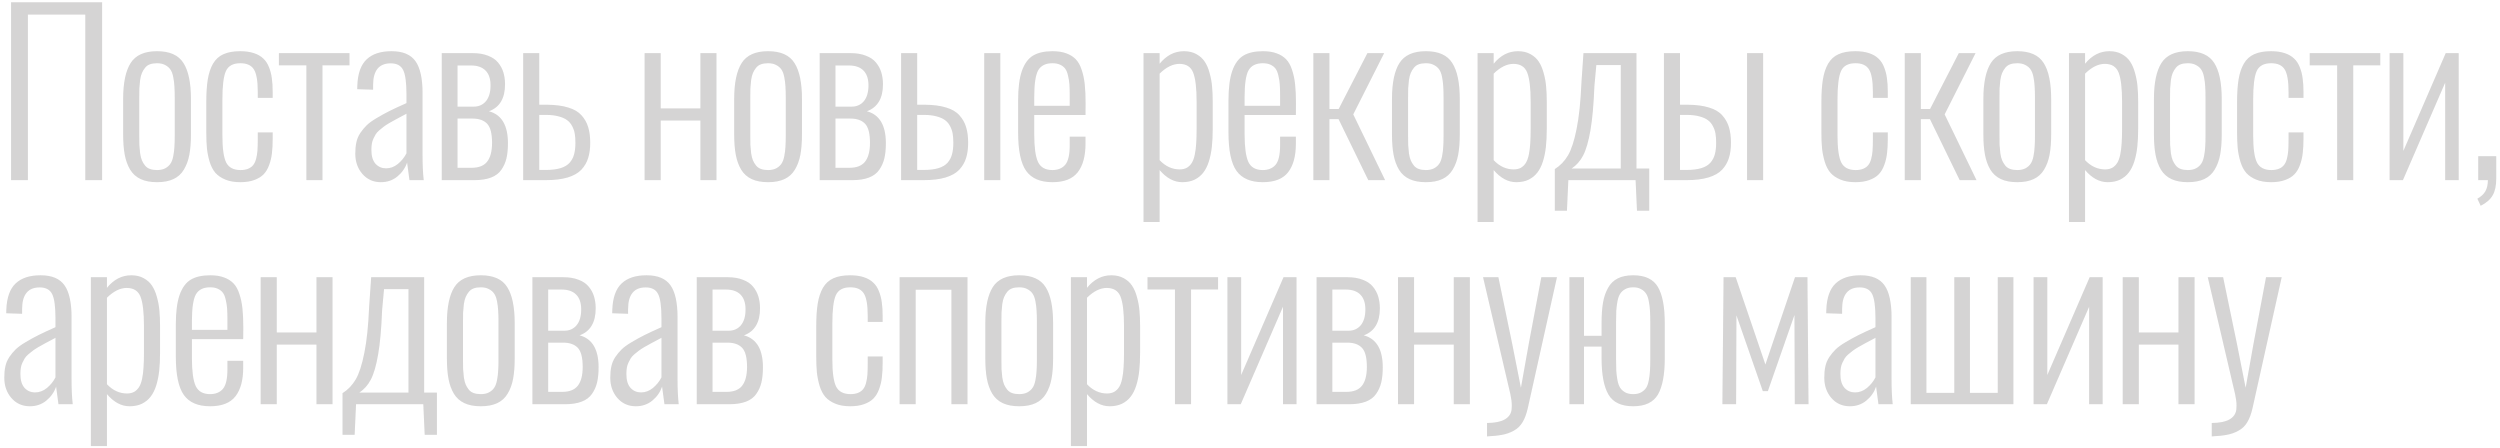 <?xml version="1.0" encoding="UTF-8"?> <svg xmlns="http://www.w3.org/2000/svg" width="569" height="102" viewBox="0 0 569 102" fill="none"> <path d="M2.516 41V0.521H23.243V41H19.41V3.329H6.349V41H2.516ZM35.744 38.705C36.477 38.705 37.095 38.575 37.6 38.315C38.104 38.038 38.495 37.696 38.772 37.289C39.065 36.882 39.284 36.304 39.431 35.556C39.577 34.807 39.667 34.091 39.699 33.407C39.748 32.724 39.773 31.837 39.773 30.746V22.348C39.773 21.257 39.748 20.37 39.699 19.686C39.667 19.003 39.577 18.287 39.431 17.538C39.284 16.789 39.065 16.212 38.772 15.805C38.495 15.398 38.104 15.064 37.6 14.804C37.095 14.527 36.477 14.389 35.744 14.389C35.126 14.389 34.589 14.47 34.133 14.633C33.677 14.796 33.303 15.064 33.01 15.438C32.717 15.796 32.481 16.187 32.302 16.61C32.123 17.017 31.984 17.554 31.887 18.222C31.805 18.889 31.748 19.524 31.716 20.126C31.7 20.712 31.691 21.453 31.691 22.348V30.746C31.691 31.641 31.7 32.39 31.716 32.992C31.748 33.578 31.805 34.205 31.887 34.872C31.984 35.539 32.123 36.085 32.302 36.508C32.481 36.915 32.717 37.305 33.01 37.68C33.303 38.038 33.677 38.298 34.133 38.461C34.589 38.624 35.126 38.705 35.744 38.705ZM39.48 40.756C38.47 41.228 37.225 41.464 35.744 41.464C34.263 41.464 33.018 41.228 32.009 40.756C31 40.284 30.202 39.568 29.616 38.607C29.047 37.647 28.64 36.524 28.395 35.238C28.151 33.936 28.029 32.374 28.029 30.551V22.543C28.029 18.865 28.599 16.13 29.738 14.34C30.878 12.55 32.88 11.654 35.744 11.654C38.625 11.654 40.627 12.55 41.75 14.34C42.889 16.114 43.459 18.848 43.459 22.543V30.551C43.459 32.374 43.337 33.936 43.093 35.238C42.849 36.524 42.434 37.647 41.848 38.607C41.278 39.568 40.489 40.284 39.48 40.756ZM54.69 41.464C53.372 41.464 52.241 41.269 51.297 40.878C50.353 40.487 49.604 39.983 49.051 39.364C48.497 38.73 48.058 37.899 47.732 36.874C47.423 35.849 47.212 34.815 47.098 33.773C47 32.715 46.951 31.47 46.951 30.038V23.3C46.951 21.2 47.065 19.459 47.293 18.075C47.521 16.675 47.92 15.479 48.489 14.486C49.075 13.493 49.865 12.777 50.857 12.338C51.867 11.882 53.136 11.654 54.666 11.654C55.87 11.654 56.912 11.801 57.791 12.094C58.67 12.387 59.378 12.794 59.915 13.315C60.468 13.819 60.9 14.47 61.209 15.268C61.535 16.065 61.754 16.912 61.868 17.807C61.998 18.686 62.063 19.719 62.063 20.907V22.274H58.67V20.907C58.67 18.433 58.377 16.732 57.791 15.805C57.205 14.861 56.18 14.389 54.715 14.389C53.055 14.389 51.956 14.983 51.419 16.171C50.882 17.343 50.613 19.516 50.613 22.689V30.795C50.613 33.757 50.898 35.816 51.468 36.972C52.054 38.127 53.144 38.705 54.739 38.705C55.423 38.705 56.001 38.607 56.473 38.412C56.945 38.217 57.319 37.948 57.596 37.606C57.889 37.265 58.117 36.793 58.279 36.19C58.442 35.588 58.548 34.953 58.597 34.286C58.645 33.602 58.67 32.748 58.67 31.723V30.136H62.063V31.552C62.063 32.821 62.007 33.92 61.893 34.848C61.795 35.775 61.583 36.679 61.258 37.558C60.949 38.42 60.525 39.128 59.988 39.682C59.467 40.219 58.759 40.65 57.864 40.976C56.969 41.301 55.911 41.464 54.69 41.464ZM69.731 41V14.877H63.48V12.094H79.545V14.877H73.393V41H69.731ZM86.675 41.464C84.982 41.464 83.591 40.845 82.5 39.608C81.409 38.355 80.864 36.809 80.864 34.97C80.864 34.009 80.946 33.155 81.108 32.406C81.271 31.641 81.572 30.925 82.012 30.258C82.467 29.59 82.956 29.005 83.477 28.5C84.014 27.979 84.77 27.434 85.747 26.864C86.724 26.278 87.7 25.741 88.677 25.253C89.653 24.765 90.931 24.171 92.51 23.471V21.395C92.51 18.742 92.257 16.92 91.753 15.927C91.248 14.918 90.304 14.413 88.921 14.413C86.252 14.413 84.917 16.065 84.917 19.369V20.419L81.304 20.297C81.304 19.825 81.312 19.532 81.328 19.418C81.442 16.7 82.15 14.73 83.452 13.51C84.754 12.273 86.642 11.654 89.116 11.654C91.671 11.654 93.486 12.411 94.561 13.925C95.635 15.438 96.172 17.864 96.172 21.2V35.263C96.172 37.59 96.261 39.503 96.44 41H93.193L92.656 36.996C92.217 38.266 91.468 39.332 90.41 40.194C89.368 41.041 88.123 41.464 86.675 41.464ZM87.871 38.315C88.848 38.315 89.743 37.981 90.557 37.313C91.387 36.63 92.038 35.824 92.51 34.897V25.888C92.412 25.936 92.257 26.018 92.046 26.132C91.248 26.555 90.638 26.881 90.215 27.108C89.792 27.336 89.279 27.621 88.677 27.963C88.091 28.305 87.651 28.59 87.358 28.817C87.065 29.045 86.724 29.322 86.333 29.648C85.959 29.973 85.682 30.282 85.503 30.575C85.34 30.852 85.169 31.177 84.99 31.552C84.811 31.926 84.689 32.325 84.624 32.748C84.559 33.155 84.526 33.611 84.526 34.115C84.526 35.531 84.844 36.589 85.478 37.289C86.113 37.973 86.911 38.315 87.871 38.315ZM100.543 41V12.094H107.574C108.925 12.094 110.089 12.289 111.065 12.68C112.058 13.054 112.823 13.575 113.36 14.242C113.914 14.909 114.312 15.642 114.557 16.439C114.801 17.221 114.931 18.091 114.947 19.052C114.947 19.101 114.947 19.141 114.947 19.174C114.947 22.38 113.727 24.431 111.285 25.326C114.166 26.091 115.606 28.516 115.606 32.602C115.606 33.936 115.493 35.084 115.265 36.044C115.037 37.004 114.646 37.875 114.093 38.656C113.556 39.438 112.774 40.023 111.749 40.414C110.724 40.805 109.462 41 107.965 41H100.543ZM104.132 38.192H107.33C108.958 38.192 110.138 37.728 110.87 36.801C111.619 35.857 111.993 34.425 111.993 32.504C111.993 30.388 111.619 28.939 110.87 28.158C110.121 27.377 109.023 26.986 107.574 26.986H104.132V38.192ZM104.132 24.276H107.794C108.966 24.276 109.902 23.861 110.602 23.031C111.301 22.185 111.651 20.98 111.651 19.418C111.651 17.937 111.269 16.814 110.504 16.049C109.755 15.284 108.648 14.901 107.184 14.901H104.132V24.276ZM119.074 41V12.094H122.736V23.837H124.519C126.423 23.853 128.026 24.065 129.328 24.472C130.646 24.862 131.656 25.456 132.355 26.254C133.072 27.051 133.576 27.947 133.869 28.939C134.178 29.932 134.333 31.12 134.333 32.504C134.333 33.822 134.178 34.97 133.869 35.946C133.576 36.923 133.063 37.81 132.331 38.607C131.599 39.389 130.557 39.983 129.206 40.39C127.855 40.797 126.195 41 124.226 41H119.074ZM122.736 38.681H124.226C125.576 38.681 126.7 38.542 127.595 38.266C128.49 37.989 129.182 37.574 129.67 37.02C130.158 36.451 130.492 35.808 130.671 35.092C130.866 34.376 130.964 33.505 130.964 32.48C130.964 31.698 130.915 31.015 130.817 30.429C130.72 29.843 130.524 29.273 130.231 28.72C129.955 28.166 129.572 27.711 129.084 27.352C128.612 26.994 127.977 26.71 127.18 26.498C126.382 26.27 125.438 26.156 124.348 26.156H122.736V38.681ZM146.713 41V12.094H150.375V24.667H159.408V12.094H163.07V41H159.408V27.426H150.375V41H146.713ZM174.814 38.705C175.547 38.705 176.165 38.575 176.67 38.315C177.174 38.038 177.565 37.696 177.842 37.289C178.135 36.882 178.354 36.304 178.501 35.556C178.647 34.807 178.737 34.091 178.77 33.407C178.818 32.724 178.843 31.837 178.843 30.746V22.348C178.843 21.257 178.818 20.37 178.77 19.686C178.737 19.003 178.647 18.287 178.501 17.538C178.354 16.789 178.135 16.212 177.842 15.805C177.565 15.398 177.174 15.064 176.67 14.804C176.165 14.527 175.547 14.389 174.814 14.389C174.196 14.389 173.659 14.47 173.203 14.633C172.747 14.796 172.373 15.064 172.08 15.438C171.787 15.796 171.551 16.187 171.372 16.61C171.193 17.017 171.055 17.554 170.957 18.222C170.876 18.889 170.819 19.524 170.786 20.126C170.77 20.712 170.762 21.453 170.762 22.348V30.746C170.762 31.641 170.77 32.39 170.786 32.992C170.819 33.578 170.876 34.205 170.957 34.872C171.055 35.539 171.193 36.085 171.372 36.508C171.551 36.915 171.787 37.305 172.08 37.68C172.373 38.038 172.747 38.298 173.203 38.461C173.659 38.624 174.196 38.705 174.814 38.705ZM178.55 40.756C177.541 41.228 176.296 41.464 174.814 41.464C173.333 41.464 172.088 41.228 171.079 40.756C170.07 40.284 169.272 39.568 168.687 38.607C168.117 37.647 167.71 36.524 167.466 35.238C167.222 33.936 167.1 32.374 167.1 30.551V22.543C167.1 18.865 167.669 16.13 168.809 14.34C169.948 12.55 171.95 11.654 174.814 11.654C177.695 11.654 179.697 12.55 180.82 14.34C181.96 16.114 182.529 18.848 182.529 22.543V30.551C182.529 32.374 182.407 33.936 182.163 35.238C181.919 36.524 181.504 37.647 180.918 38.607C180.348 39.568 179.559 40.284 178.55 40.756ZM186.559 41V12.094H193.59C194.941 12.094 196.104 12.289 197.081 12.68C198.074 13.054 198.839 13.575 199.376 14.242C199.929 14.909 200.328 15.642 200.572 16.439C200.816 17.221 200.947 18.091 200.963 19.052C200.963 19.101 200.963 19.141 200.963 19.174C200.963 22.38 199.742 24.431 197.301 25.326C200.182 26.091 201.622 28.516 201.622 32.602C201.622 33.936 201.508 35.084 201.28 36.044C201.052 37.004 200.662 37.875 200.108 38.656C199.571 39.438 198.79 40.023 197.765 40.414C196.739 40.805 195.478 41 193.98 41H186.559ZM190.147 38.192H193.346C194.973 38.192 196.153 37.728 196.886 36.801C197.634 35.857 198.009 34.425 198.009 32.504C198.009 30.388 197.634 28.939 196.886 28.158C196.137 27.377 195.038 26.986 193.59 26.986H190.147V38.192ZM190.147 24.276H193.81C194.981 24.276 195.917 23.861 196.617 23.031C197.317 22.185 197.667 20.98 197.667 19.418C197.667 17.937 197.285 16.814 196.52 16.049C195.771 15.284 194.664 14.901 193.199 14.901H190.147V24.276ZM205.09 41V12.094H208.752V23.837H210.534C212.438 23.853 214.042 24.065 215.344 24.472C216.662 24.862 217.671 25.456 218.371 26.254C219.087 27.051 219.592 27.947 219.885 28.939C220.194 29.932 220.349 31.12 220.349 32.504C220.349 33.822 220.194 34.97 219.885 35.946C219.592 36.923 219.079 37.81 218.347 38.607C217.614 39.389 216.573 39.983 215.222 40.39C213.871 40.797 212.211 41 210.241 41H205.09ZM208.752 38.681H210.241C211.592 38.681 212.715 38.542 213.61 38.266C214.506 37.989 215.197 37.574 215.686 37.02C216.174 36.451 216.507 35.808 216.687 35.092C216.882 34.376 216.979 33.505 216.979 32.48C216.979 31.698 216.931 31.015 216.833 30.429C216.735 29.843 216.54 29.273 216.247 28.72C215.97 28.166 215.588 27.711 215.1 27.352C214.628 26.994 213.993 26.71 213.195 26.498C212.398 26.27 211.454 26.156 210.363 26.156H208.752V38.681ZM224.011 41V12.094H227.673V41H224.011ZM239.539 41.464C236.772 41.464 234.778 40.609 233.558 38.9C232.337 37.191 231.727 34.27 231.727 30.136V22.836C231.727 20.02 232.011 17.79 232.581 16.146C233.167 14.486 234.013 13.323 235.12 12.655C236.243 11.988 237.724 11.654 239.563 11.654C240.784 11.654 241.826 11.817 242.688 12.143C243.551 12.452 244.267 12.899 244.837 13.485C245.407 14.071 245.854 14.869 246.18 15.878C246.521 16.871 246.757 17.977 246.888 19.198C247.018 20.403 247.083 21.859 247.083 23.568L247.059 26.181H235.389V30.502C235.389 33.497 235.674 35.613 236.243 36.85C236.829 38.087 237.92 38.705 239.515 38.705C240.784 38.705 241.761 38.306 242.444 37.509C243.128 36.695 243.47 35.23 243.47 33.114V31.112H247.059V32.724C247.059 35.523 246.473 37.68 245.301 39.193C244.129 40.707 242.208 41.464 239.539 41.464ZM235.389 24.081H243.47V21.689C243.47 20.679 243.445 19.841 243.396 19.174C243.348 18.506 243.242 17.847 243.079 17.196C242.933 16.529 242.721 16.008 242.444 15.634C242.168 15.259 241.785 14.958 241.297 14.73C240.809 14.503 240.223 14.389 239.539 14.389C237.993 14.389 236.91 14.926 236.292 16C235.69 17.074 235.389 19.117 235.389 22.128V24.081ZM260.269 50.522V12.094H263.931V14.511C265.477 12.606 267.324 11.654 269.473 11.654C270.547 11.654 271.483 11.874 272.28 12.313C273.094 12.753 273.729 13.323 274.185 14.023C274.657 14.722 275.031 15.593 275.308 16.635C275.601 17.676 275.788 18.71 275.869 19.735C275.967 20.744 276.016 21.892 276.016 23.178V29.281C276.016 30.811 275.951 32.178 275.82 33.383C275.69 34.587 275.462 35.71 275.137 36.752C274.811 37.777 274.38 38.632 273.843 39.315C273.322 39.983 272.663 40.512 271.865 40.902C271.068 41.277 270.14 41.464 269.082 41.464C267.21 41.464 265.493 40.544 263.931 38.705V50.522H260.269ZM268.496 38.559C269.147 38.559 269.701 38.428 270.156 38.168C270.612 37.891 270.978 37.525 271.255 37.069C271.548 36.597 271.776 35.963 271.938 35.165C272.101 34.367 272.207 33.521 272.256 32.626C272.321 31.715 272.354 30.616 272.354 29.33V23.178C272.354 20.085 272.093 17.872 271.572 16.537C271.051 15.203 270.002 14.535 268.423 14.535C266.942 14.535 265.444 15.276 263.931 16.757V36.459C265.265 37.859 266.787 38.559 268.496 38.559ZM287.418 41.464C284.651 41.464 282.657 40.609 281.437 38.9C280.216 37.191 279.605 34.27 279.605 30.136V22.836C279.605 20.02 279.89 17.79 280.46 16.146C281.046 14.486 281.892 13.323 282.999 12.655C284.122 11.988 285.603 11.654 287.442 11.654C288.663 11.654 289.705 11.817 290.567 12.143C291.43 12.452 292.146 12.899 292.716 13.485C293.285 14.071 293.733 14.869 294.059 15.878C294.4 16.871 294.636 17.977 294.767 19.198C294.897 20.403 294.962 21.859 294.962 23.568L294.938 26.181H283.268V30.502C283.268 33.497 283.552 35.613 284.122 36.85C284.708 38.087 285.799 38.705 287.394 38.705C288.663 38.705 289.64 38.306 290.323 37.509C291.007 36.695 291.349 35.23 291.349 33.114V31.112H294.938V32.724C294.938 35.523 294.352 37.68 293.18 39.193C292.008 40.707 290.087 41.464 287.418 41.464ZM283.268 24.081H291.349V21.689C291.349 20.679 291.324 19.841 291.275 19.174C291.227 18.506 291.121 17.847 290.958 17.196C290.812 16.529 290.6 16.008 290.323 15.634C290.047 15.259 289.664 14.958 289.176 14.73C288.688 14.503 288.102 14.389 287.418 14.389C285.872 14.389 284.789 14.926 284.171 16C283.569 17.074 283.268 19.117 283.268 22.128V24.081ZM298.918 41V12.094H302.58V24.814H304.68L311.223 12.094H315.031L308 26.034L315.251 41H311.418L304.655 27.108H302.58V41H298.918ZM324.529 38.705C325.262 38.705 325.88 38.575 326.385 38.315C326.889 38.038 327.28 37.696 327.557 37.289C327.85 36.882 328.069 36.304 328.216 35.556C328.362 34.807 328.452 34.091 328.484 33.407C328.533 32.724 328.558 31.837 328.558 30.746V22.348C328.558 21.257 328.533 20.37 328.484 19.686C328.452 19.003 328.362 18.287 328.216 17.538C328.069 16.789 327.85 16.212 327.557 15.805C327.28 15.398 326.889 15.064 326.385 14.804C325.88 14.527 325.262 14.389 324.529 14.389C323.911 14.389 323.374 14.47 322.918 14.633C322.462 14.796 322.088 15.064 321.795 15.438C321.502 15.796 321.266 16.187 321.087 16.61C320.908 17.017 320.77 17.554 320.672 18.222C320.59 18.889 320.534 19.524 320.501 20.126C320.485 20.712 320.477 21.453 320.477 22.348V30.746C320.477 31.641 320.485 32.39 320.501 32.992C320.534 33.578 320.59 34.205 320.672 34.872C320.77 35.539 320.908 36.085 321.087 36.508C321.266 36.915 321.502 37.305 321.795 37.68C322.088 38.038 322.462 38.298 322.918 38.461C323.374 38.624 323.911 38.705 324.529 38.705ZM328.265 40.756C327.256 41.228 326.01 41.464 324.529 41.464C323.048 41.464 321.803 41.228 320.794 40.756C319.785 40.284 318.987 39.568 318.401 38.607C317.832 37.647 317.425 36.524 317.181 35.238C316.937 33.936 316.814 32.374 316.814 30.551V22.543C316.814 18.865 317.384 16.13 318.523 14.34C319.663 12.55 321.665 11.654 324.529 11.654C327.41 11.654 329.412 12.55 330.535 14.34C331.674 16.114 332.244 18.848 332.244 22.543V30.551C332.244 32.374 332.122 33.936 331.878 35.238C331.634 36.524 331.219 37.647 330.633 38.607C330.063 39.568 329.274 40.284 328.265 40.756ZM336.298 50.522V12.094H339.96V14.511C341.506 12.606 343.354 11.654 345.502 11.654C346.576 11.654 347.512 11.874 348.31 12.313C349.123 12.753 349.758 13.323 350.214 14.023C350.686 14.722 351.06 15.593 351.337 16.635C351.63 17.676 351.817 18.71 351.898 19.735C351.996 20.744 352.045 21.892 352.045 23.178V29.281C352.045 30.811 351.98 32.178 351.85 33.383C351.719 34.587 351.492 35.71 351.166 36.752C350.84 37.777 350.409 38.632 349.872 39.315C349.351 39.983 348.692 40.512 347.895 40.902C347.097 41.277 346.169 41.464 345.111 41.464C343.24 41.464 341.522 40.544 339.96 38.705V50.522H336.298ZM344.525 38.559C345.176 38.559 345.73 38.428 346.186 38.168C346.641 37.891 347.007 37.525 347.284 37.069C347.577 36.597 347.805 35.963 347.968 35.165C348.131 34.367 348.236 33.521 348.285 32.626C348.35 31.715 348.383 30.616 348.383 29.33V23.178C348.383 20.085 348.122 17.872 347.602 16.537C347.081 15.203 346.031 14.535 344.452 14.535C342.971 14.535 341.474 15.276 339.96 16.757V36.459C341.295 37.859 342.816 38.559 344.525 38.559ZM353.877 47.958V38.485C355.114 37.704 356.115 36.662 356.88 35.36C357.645 34.058 358.296 32.056 358.833 29.355C359.386 26.653 359.753 23.153 359.932 18.856L360.396 12.094H372.456V38.363H375.361V47.958H372.578L372.261 41H356.953L356.636 47.958H353.877ZM357.686 38.363H368.892V14.804H363.325L362.886 19.589C362.723 23.772 362.422 27.133 361.982 29.672C361.543 32.211 360.99 34.115 360.322 35.385C359.671 36.638 358.792 37.631 357.686 38.363ZM378.707 41V12.094H382.369V23.837H384.151C386.056 23.853 387.659 24.065 388.961 24.472C390.279 24.862 391.288 25.456 391.988 26.254C392.704 27.051 393.209 27.947 393.502 28.939C393.811 29.932 393.966 31.12 393.966 32.504C393.966 33.822 393.811 34.97 393.502 35.946C393.209 36.923 392.696 37.81 391.964 38.607C391.231 39.389 390.19 39.983 388.839 40.39C387.488 40.797 385.828 41 383.858 41H378.707ZM382.369 38.681H383.858C385.209 38.681 386.332 38.542 387.228 38.266C388.123 37.989 388.814 37.574 389.303 37.02C389.791 36.451 390.125 35.808 390.304 35.092C390.499 34.376 390.597 33.505 390.597 32.48C390.597 31.698 390.548 31.015 390.45 30.429C390.353 29.843 390.157 29.273 389.864 28.72C389.588 28.166 389.205 27.711 388.717 27.352C388.245 26.994 387.61 26.71 386.812 26.498C386.015 26.27 385.071 26.156 383.98 26.156H382.369V38.681ZM397.628 41V12.094H401.29V41H397.628ZM422.288 41.464C420.97 41.464 419.839 41.269 418.895 40.878C417.951 40.487 417.202 39.983 416.648 39.364C416.095 38.73 415.656 37.899 415.33 36.874C415.021 35.849 414.809 34.815 414.695 33.773C414.598 32.715 414.549 31.47 414.549 30.038V23.3C414.549 21.2 414.663 19.459 414.891 18.075C415.118 16.675 415.517 15.479 416.087 14.486C416.673 13.493 417.462 12.777 418.455 12.338C419.464 11.882 420.734 11.654 422.264 11.654C423.468 11.654 424.51 11.801 425.389 12.094C426.268 12.387 426.976 12.794 427.513 13.315C428.066 13.819 428.497 14.47 428.807 15.268C429.132 16.065 429.352 16.912 429.466 17.807C429.596 18.686 429.661 19.719 429.661 20.907V22.274H426.268V20.907C426.268 18.433 425.975 16.732 425.389 15.805C424.803 14.861 423.777 14.389 422.312 14.389C420.652 14.389 419.554 14.983 419.017 16.171C418.479 17.343 418.211 19.516 418.211 22.689V30.795C418.211 33.757 418.496 35.816 419.065 36.972C419.651 38.127 420.742 38.705 422.337 38.705C423.021 38.705 423.598 38.607 424.07 38.412C424.542 38.217 424.917 37.948 425.193 37.606C425.486 37.265 425.714 36.793 425.877 36.19C426.04 35.588 426.146 34.953 426.194 34.286C426.243 33.602 426.268 32.748 426.268 31.723V30.136H429.661V31.552C429.661 32.821 429.604 33.92 429.49 34.848C429.393 35.775 429.181 36.679 428.855 37.558C428.546 38.42 428.123 39.128 427.586 39.682C427.065 40.219 426.357 40.65 425.462 40.976C424.567 41.301 423.509 41.464 422.288 41.464ZM433.52 41V12.094H437.182V24.814H439.281L445.824 12.094H449.633L442.602 26.034L449.853 41H446.02L439.257 27.108H437.182V41H433.52ZM459.131 38.705C459.863 38.705 460.482 38.575 460.986 38.315C461.491 38.038 461.882 37.696 462.158 37.289C462.451 36.882 462.671 36.304 462.817 35.556C462.964 34.807 463.053 34.091 463.086 33.407C463.135 32.724 463.159 31.837 463.159 30.746V22.348C463.159 21.257 463.135 20.37 463.086 19.686C463.053 19.003 462.964 18.287 462.817 17.538C462.671 16.789 462.451 16.212 462.158 15.805C461.882 15.398 461.491 15.064 460.986 14.804C460.482 14.527 459.863 14.389 459.131 14.389C458.512 14.389 457.975 14.47 457.52 14.633C457.064 14.796 456.689 15.064 456.396 15.438C456.104 15.796 455.868 16.187 455.688 16.61C455.509 17.017 455.371 17.554 455.273 18.222C455.192 18.889 455.135 19.524 455.103 20.126C455.086 20.712 455.078 21.453 455.078 22.348V30.746C455.078 31.641 455.086 32.39 455.103 32.992C455.135 33.578 455.192 34.205 455.273 34.872C455.371 35.539 455.509 36.085 455.688 36.508C455.868 36.915 456.104 37.305 456.396 37.68C456.689 38.038 457.064 38.298 457.52 38.461C457.975 38.624 458.512 38.705 459.131 38.705ZM462.866 40.756C461.857 41.228 460.612 41.464 459.131 41.464C457.65 41.464 456.405 41.228 455.396 40.756C454.386 40.284 453.589 39.568 453.003 38.607C452.433 37.647 452.026 36.524 451.782 35.238C451.538 33.936 451.416 32.374 451.416 30.551V22.543C451.416 18.865 451.986 16.13 453.125 14.34C454.264 12.55 456.266 11.654 459.131 11.654C462.012 11.654 464.014 12.55 465.137 14.34C466.276 16.114 466.846 18.848 466.846 22.543V30.551C466.846 32.374 466.724 33.936 466.479 35.238C466.235 36.524 465.82 37.647 465.234 38.607C464.665 39.568 463.875 40.284 462.866 40.756ZM470.899 50.522V12.094H474.562V14.511C476.108 12.606 477.955 11.654 480.104 11.654C481.178 11.654 482.114 11.874 482.911 12.313C483.725 12.753 484.36 13.323 484.815 14.023C485.287 14.722 485.662 15.593 485.938 16.635C486.231 17.676 486.419 18.71 486.5 19.735C486.598 20.744 486.646 21.892 486.646 23.178V29.281C486.646 30.811 486.581 32.178 486.451 33.383C486.321 34.587 486.093 35.71 485.768 36.752C485.442 37.777 485.011 38.632 484.474 39.315C483.953 39.983 483.294 40.512 482.496 40.902C481.699 41.277 480.771 41.464 479.713 41.464C477.841 41.464 476.124 40.544 474.562 38.705V50.522H470.899ZM479.127 38.559C479.778 38.559 480.331 38.428 480.787 38.168C481.243 37.891 481.609 37.525 481.886 37.069C482.179 36.597 482.407 35.963 482.569 35.165C482.732 34.367 482.838 33.521 482.887 32.626C482.952 31.715 482.984 30.616 482.984 29.33V23.178C482.984 20.085 482.724 17.872 482.203 16.537C481.682 15.203 480.632 14.535 479.054 14.535C477.573 14.535 476.075 15.276 474.562 16.757V36.459C475.896 37.859 477.418 38.559 479.127 38.559ZM497.951 38.705C498.684 38.705 499.302 38.575 499.807 38.315C500.311 38.038 500.702 37.696 500.979 37.289C501.271 36.882 501.491 36.304 501.638 35.556C501.784 34.807 501.874 34.091 501.906 33.407C501.955 32.724 501.979 31.837 501.979 30.746V22.348C501.979 21.257 501.955 20.37 501.906 19.686C501.874 19.003 501.784 18.287 501.638 17.538C501.491 16.789 501.271 16.212 500.979 15.805C500.702 15.398 500.311 15.064 499.807 14.804C499.302 14.527 498.684 14.389 497.951 14.389C497.333 14.389 496.796 14.47 496.34 14.633C495.884 14.796 495.51 15.064 495.217 15.438C494.924 15.796 494.688 16.187 494.509 16.61C494.33 17.017 494.191 17.554 494.094 18.222C494.012 18.889 493.955 19.524 493.923 20.126C493.907 20.712 493.898 21.453 493.898 22.348V30.746C493.898 31.641 493.907 32.39 493.923 32.992C493.955 33.578 494.012 34.205 494.094 34.872C494.191 35.539 494.33 36.085 494.509 36.508C494.688 36.915 494.924 37.305 495.217 37.68C495.51 38.038 495.884 38.298 496.34 38.461C496.796 38.624 497.333 38.705 497.951 38.705ZM501.687 40.756C500.677 41.228 499.432 41.464 497.951 41.464C496.47 41.464 495.225 41.228 494.216 40.756C493.207 40.284 492.409 39.568 491.823 38.607C491.254 37.647 490.847 36.524 490.603 35.238C490.358 33.936 490.236 32.374 490.236 30.551V22.543C490.236 18.865 490.806 16.13 491.945 14.34C493.085 12.55 495.087 11.654 497.951 11.654C500.832 11.654 502.834 12.55 503.957 14.34C505.096 16.114 505.666 18.848 505.666 22.543V30.551C505.666 32.374 505.544 33.936 505.3 35.238C505.056 36.524 504.641 37.647 504.055 38.607C503.485 39.568 502.696 40.284 501.687 40.756ZM516.897 41.464C515.579 41.464 514.448 41.269 513.504 40.878C512.56 40.487 511.811 39.983 511.258 39.364C510.704 38.73 510.265 37.899 509.939 36.874C509.63 35.849 509.419 34.815 509.305 33.773C509.207 32.715 509.158 31.47 509.158 30.038V23.3C509.158 21.2 509.272 19.459 509.5 18.075C509.728 16.675 510.127 15.479 510.696 14.486C511.282 13.493 512.072 12.777 513.064 12.338C514.074 11.882 515.343 11.654 516.873 11.654C518.077 11.654 519.119 11.801 519.998 12.094C520.877 12.387 521.585 12.794 522.122 13.315C522.675 13.819 523.107 14.47 523.416 15.268C523.742 16.065 523.961 16.912 524.075 17.807C524.205 18.686 524.271 19.719 524.271 20.907V22.274H520.877V20.907C520.877 18.433 520.584 16.732 519.998 15.805C519.412 14.861 518.387 14.389 516.922 14.389C515.262 14.389 514.163 14.983 513.626 16.171C513.089 17.343 512.82 19.516 512.82 22.689V30.795C512.82 33.757 513.105 35.816 513.675 36.972C514.261 38.127 515.351 38.705 516.946 38.705C517.63 38.705 518.208 38.607 518.68 38.412C519.152 38.217 519.526 37.948 519.803 37.606C520.096 37.265 520.324 36.793 520.486 36.19C520.649 35.588 520.755 34.953 520.804 34.286C520.853 33.602 520.877 32.748 520.877 31.723V30.136H524.271V31.552C524.271 32.821 524.214 33.92 524.1 34.848C524.002 35.775 523.79 36.679 523.465 37.558C523.156 38.42 522.732 39.128 522.195 39.682C521.674 40.219 520.966 40.65 520.071 40.976C519.176 41.301 518.118 41.464 516.897 41.464ZM531.938 41V14.877H525.688V12.094H541.752V14.877H535.6V41H531.938ZM543.877 41V12.094H547.002V34.359L556.646 12.094H559.6V41H556.523V18.808L546.904 41H543.877ZM564.605 46.835L563.849 45.224C564.711 44.735 565.322 44.166 565.68 43.515C566.054 42.864 566.241 42.025 566.241 41H564.044V35.556H568.146V40.609C568.146 42.237 567.877 43.515 567.34 44.442C566.803 45.386 565.891 46.184 564.605 46.835ZM6.788 92.464C5.095 92.464 3.704 91.845 2.613 90.608C1.523 89.355 0.978 87.809 0.978 85.97C0.978 85.009 1.059 84.155 1.222 83.406C1.384 82.641 1.686 81.925 2.125 81.258C2.581 80.591 3.069 80.005 3.59 79.5C4.127 78.979 4.884 78.434 5.86 77.864C6.837 77.278 7.813 76.741 8.79 76.253C9.767 75.765 11.044 75.171 12.623 74.471V72.395C12.623 69.743 12.371 67.92 11.866 66.927C11.362 65.918 10.418 65.413 9.034 65.413C6.365 65.413 5.03 67.065 5.03 70.369V71.419L1.417 71.297C1.417 70.825 1.425 70.532 1.441 70.418C1.555 67.7 2.263 65.731 3.565 64.51C4.868 63.273 6.756 62.654 9.229 62.654C11.785 62.654 13.6 63.411 14.674 64.925C15.748 66.439 16.285 68.864 16.285 72.2V86.263C16.285 88.59 16.375 90.503 16.554 92H13.307L12.77 87.996C12.33 89.266 11.581 90.332 10.523 91.194C9.482 92.041 8.237 92.464 6.788 92.464ZM7.984 89.314C8.961 89.314 9.856 88.981 10.67 88.314C11.5 87.63 12.151 86.824 12.623 85.897V76.888C12.525 76.936 12.371 77.018 12.159 77.132C11.362 77.555 10.751 77.88 10.328 78.108C9.905 78.336 9.392 78.621 8.79 78.963C8.204 79.305 7.765 79.59 7.472 79.817C7.179 80.045 6.837 80.322 6.446 80.647C6.072 80.973 5.795 81.282 5.616 81.575C5.453 81.852 5.283 82.177 5.104 82.552C4.924 82.926 4.802 83.325 4.737 83.748C4.672 84.155 4.64 84.611 4.64 85.115C4.64 86.531 4.957 87.589 5.592 88.289C6.227 88.973 7.024 89.314 7.984 89.314ZM20.681 101.521V63.094H24.343V65.511C25.889 63.606 27.736 62.654 29.885 62.654C30.959 62.654 31.895 62.874 32.692 63.313C33.506 63.753 34.141 64.323 34.597 65.022C35.069 65.722 35.443 66.593 35.72 67.635C36.013 68.676 36.2 69.71 36.281 70.735C36.379 71.745 36.428 72.892 36.428 74.178V80.281C36.428 81.811 36.363 83.178 36.232 84.383C36.102 85.587 35.874 86.71 35.549 87.752C35.223 88.777 34.792 89.632 34.255 90.315C33.734 90.983 33.075 91.512 32.277 91.902C31.48 92.277 30.552 92.464 29.494 92.464C27.622 92.464 25.905 91.544 24.343 89.705V101.521H20.681ZM28.908 89.559C29.559 89.559 30.113 89.428 30.568 89.168C31.024 88.891 31.39 88.525 31.667 88.069C31.96 87.597 32.188 86.963 32.351 86.165C32.513 85.368 32.619 84.521 32.668 83.626C32.733 82.715 32.766 81.616 32.766 80.33V74.178C32.766 71.085 32.505 68.872 31.984 67.537C31.463 66.203 30.414 65.535 28.835 65.535C27.354 65.535 25.856 66.276 24.343 67.757V87.459C25.677 88.859 27.199 89.559 28.908 89.559ZM47.83 92.464C45.063 92.464 43.069 91.609 41.849 89.9C40.628 88.191 40.018 85.27 40.018 81.136V73.836C40.018 71.02 40.302 68.79 40.872 67.147C41.458 65.486 42.304 64.323 43.411 63.655C44.534 62.988 46.015 62.654 47.855 62.654C49.075 62.654 50.117 62.817 50.98 63.143C51.842 63.452 52.558 63.899 53.128 64.485C53.698 65.071 54.145 65.869 54.471 66.878C54.812 67.871 55.048 68.978 55.179 70.198C55.309 71.403 55.374 72.859 55.374 74.568L55.35 77.181H43.68V81.502C43.68 84.497 43.965 86.613 44.534 87.85C45.12 89.087 46.211 89.705 47.806 89.705C49.075 89.705 50.052 89.306 50.735 88.509C51.419 87.695 51.761 86.23 51.761 84.114V82.112H55.35V83.724C55.35 86.523 54.764 88.68 53.592 90.193C52.42 91.707 50.499 92.464 47.83 92.464ZM43.68 75.081H51.761V72.689C51.761 71.679 51.736 70.841 51.688 70.174C51.639 69.507 51.533 68.847 51.37 68.196C51.224 67.529 51.012 67.008 50.735 66.634C50.459 66.259 50.076 65.958 49.588 65.731C49.1 65.503 48.514 65.389 47.83 65.389C46.284 65.389 45.202 65.926 44.583 67C43.981 68.074 43.68 70.117 43.68 73.128V75.081ZM59.33 92V63.094H62.992V75.667H72.025V63.094H75.688V92H72.025V78.426H62.992V92H59.33ZM77.959 98.958V89.485C79.196 88.704 80.197 87.662 80.962 86.36C81.727 85.058 82.378 83.056 82.915 80.355C83.468 77.653 83.835 74.153 84.014 69.856L84.478 63.094H96.538V89.363H99.443V98.958H96.66L96.343 92H81.035L80.718 98.958H77.959ZM81.768 89.363H92.974V65.804H87.407L86.968 70.589C86.805 74.772 86.504 78.133 86.064 80.672C85.625 83.211 85.072 85.115 84.404 86.385C83.753 87.638 82.874 88.631 81.768 89.363ZM109.43 89.705C110.162 89.705 110.781 89.575 111.285 89.314C111.79 89.038 112.18 88.696 112.457 88.289C112.75 87.882 112.97 87.304 113.116 86.556C113.263 85.807 113.352 85.091 113.385 84.407C113.434 83.724 113.458 82.837 113.458 81.746V73.348C113.458 72.257 113.434 71.37 113.385 70.686C113.352 70.003 113.263 69.287 113.116 68.538C112.97 67.789 112.75 67.212 112.457 66.805C112.18 66.398 111.79 66.064 111.285 65.804C110.781 65.527 110.162 65.389 109.43 65.389C108.811 65.389 108.274 65.47 107.818 65.633C107.363 65.796 106.988 66.064 106.695 66.439C106.402 66.796 106.166 67.187 105.987 67.61C105.808 68.017 105.67 68.554 105.572 69.222C105.491 69.889 105.434 70.524 105.401 71.126C105.385 71.712 105.377 72.453 105.377 73.348V81.746C105.377 82.641 105.385 83.39 105.401 83.992C105.434 84.578 105.491 85.205 105.572 85.872C105.67 86.539 105.808 87.085 105.987 87.508C106.166 87.915 106.402 88.305 106.695 88.68C106.988 89.038 107.363 89.298 107.818 89.461C108.274 89.624 108.811 89.705 109.43 89.705ZM113.165 91.756C112.156 92.228 110.911 92.464 109.43 92.464C107.949 92.464 106.703 92.228 105.694 91.756C104.685 91.284 103.888 90.568 103.302 89.607C102.732 88.647 102.325 87.524 102.081 86.238C101.837 84.936 101.715 83.374 101.715 81.551V73.543C101.715 69.865 102.285 67.13 103.424 65.34C104.563 63.55 106.565 62.654 109.43 62.654C112.311 62.654 114.312 63.55 115.436 65.34C116.575 67.114 117.145 69.848 117.145 73.543V81.551C117.145 83.374 117.022 84.936 116.778 86.238C116.534 87.524 116.119 88.647 115.533 89.607C114.964 90.568 114.174 91.284 113.165 91.756ZM121.174 92V63.094H128.205C129.556 63.094 130.72 63.289 131.696 63.68C132.689 64.054 133.454 64.575 133.991 65.242C134.545 65.909 134.943 66.642 135.188 67.439C135.432 68.221 135.562 69.091 135.578 70.052C135.578 70.101 135.578 70.141 135.578 70.174C135.578 73.38 134.357 75.431 131.916 76.326C134.797 77.091 136.237 79.516 136.237 83.602C136.237 84.936 136.123 86.084 135.896 87.044C135.668 88.004 135.277 88.875 134.724 89.656C134.187 90.438 133.405 91.023 132.38 91.414C131.354 91.805 130.093 92 128.596 92H121.174ZM124.763 89.192H127.961C129.589 89.192 130.769 88.728 131.501 87.801C132.25 86.857 132.624 85.424 132.624 83.504C132.624 81.388 132.25 79.939 131.501 79.158C130.752 78.377 129.654 77.986 128.205 77.986H124.763V89.192ZM124.763 75.276H128.425C129.597 75.276 130.533 74.861 131.232 74.031C131.932 73.185 132.282 71.981 132.282 70.418C132.282 68.937 131.9 67.814 131.135 67.049C130.386 66.284 129.279 65.901 127.814 65.901H124.763V75.276ZM144.71 92.464C143.017 92.464 141.626 91.845 140.535 90.608C139.445 89.355 138.899 87.809 138.899 85.97C138.899 85.009 138.981 84.155 139.144 83.406C139.306 82.641 139.607 81.925 140.047 81.258C140.503 80.591 140.991 80.005 141.512 79.5C142.049 78.979 142.806 78.434 143.782 77.864C144.759 77.278 145.735 76.741 146.712 76.253C147.688 75.765 148.966 75.171 150.545 74.471V72.395C150.545 69.743 150.293 67.92 149.788 66.927C149.284 65.918 148.34 65.413 146.956 65.413C144.287 65.413 142.952 67.065 142.952 70.369V71.419L139.339 71.297C139.339 70.825 139.347 70.532 139.363 70.418C139.477 67.7 140.185 65.731 141.487 64.51C142.789 63.273 144.677 62.654 147.151 62.654C149.707 62.654 151.521 63.411 152.596 64.925C153.67 66.439 154.207 68.864 154.207 72.2V86.263C154.207 88.59 154.297 90.503 154.476 92H151.229L150.691 87.996C150.252 89.266 149.503 90.332 148.445 91.194C147.404 92.041 146.159 92.464 144.71 92.464ZM145.906 89.314C146.883 89.314 147.778 88.981 148.592 88.314C149.422 87.63 150.073 86.824 150.545 85.897V76.888C150.447 76.936 150.293 77.018 150.081 77.132C149.284 77.555 148.673 77.88 148.25 78.108C147.827 78.336 147.314 78.621 146.712 78.963C146.126 79.305 145.687 79.59 145.394 79.817C145.101 80.045 144.759 80.322 144.368 80.647C143.994 80.973 143.717 81.282 143.538 81.575C143.375 81.852 143.204 82.177 143.025 82.552C142.846 82.926 142.724 83.325 142.659 83.748C142.594 84.155 142.562 84.611 142.562 85.115C142.562 86.531 142.879 87.589 143.514 88.289C144.148 88.973 144.946 89.314 145.906 89.314ZM158.578 92V63.094H165.609C166.96 63.094 168.124 63.289 169.101 63.68C170.093 64.054 170.858 64.575 171.396 65.242C171.949 65.909 172.348 66.642 172.592 67.439C172.836 68.221 172.966 69.091 172.982 70.052C172.982 70.101 172.982 70.141 172.982 70.174C172.982 73.38 171.762 75.431 169.32 76.326C172.201 77.091 173.642 79.516 173.642 83.602C173.642 84.936 173.528 86.084 173.3 87.044C173.072 88.004 172.681 88.875 172.128 89.656C171.591 90.438 170.81 91.023 169.784 91.414C168.759 91.805 167.497 92 166 92H158.578ZM162.167 89.192H165.365C166.993 89.192 168.173 88.728 168.905 87.801C169.654 86.857 170.028 85.424 170.028 83.504C170.028 81.388 169.654 79.939 168.905 79.158C168.157 78.377 167.058 77.986 165.609 77.986H162.167V89.192ZM162.167 75.276H165.829C167.001 75.276 167.937 74.861 168.637 74.031C169.337 73.185 169.687 71.981 169.687 70.418C169.687 68.937 169.304 67.814 168.539 67.049C167.79 66.284 166.684 65.901 165.219 65.901H162.167V75.276ZM193.517 92.464C192.198 92.464 191.067 92.269 190.123 91.878C189.179 91.487 188.43 90.983 187.877 90.364C187.324 89.73 186.884 88.899 186.559 87.874C186.249 86.849 186.038 85.815 185.924 84.773C185.826 83.716 185.777 82.47 185.777 81.038V74.3C185.777 72.2 185.891 70.459 186.119 69.075C186.347 67.675 186.746 66.479 187.315 65.486C187.901 64.493 188.691 63.777 189.684 63.338C190.693 62.882 191.962 62.654 193.492 62.654C194.697 62.654 195.738 62.801 196.617 63.094C197.496 63.387 198.204 63.794 198.741 64.314C199.295 64.819 199.726 65.47 200.035 66.268C200.361 67.065 200.58 67.912 200.694 68.807C200.825 69.686 200.89 70.719 200.89 71.907V73.274H197.496V71.907C197.496 69.433 197.203 67.732 196.617 66.805C196.031 65.861 195.006 65.389 193.541 65.389C191.881 65.389 190.782 65.983 190.245 67.171C189.708 68.343 189.439 70.516 189.439 73.689V81.795C189.439 84.757 189.724 86.816 190.294 87.972C190.88 89.127 191.97 89.705 193.565 89.705C194.249 89.705 194.827 89.607 195.299 89.412C195.771 89.217 196.145 88.948 196.422 88.606C196.715 88.265 196.943 87.793 197.105 87.19C197.268 86.588 197.374 85.954 197.423 85.286C197.472 84.603 197.496 83.748 197.496 82.723V81.136H200.89V82.552C200.89 83.821 200.833 84.92 200.719 85.848C200.621 86.775 200.41 87.679 200.084 88.558C199.775 89.42 199.352 90.128 198.814 90.682C198.294 91.219 197.586 91.65 196.69 91.976C195.795 92.301 194.737 92.464 193.517 92.464ZM204.748 92V63.094H220.202V92H216.54V65.95H208.41V92H204.748ZM231.971 89.705C232.703 89.705 233.322 89.575 233.826 89.314C234.331 89.038 234.721 88.696 234.998 88.289C235.291 87.882 235.511 87.304 235.657 86.556C235.804 85.807 235.893 85.091 235.926 84.407C235.975 83.724 235.999 82.837 235.999 81.746V73.348C235.999 72.257 235.975 71.37 235.926 70.686C235.893 70.003 235.804 69.287 235.657 68.538C235.511 67.789 235.291 67.212 234.998 66.805C234.721 66.398 234.331 66.064 233.826 65.804C233.322 65.527 232.703 65.389 231.971 65.389C231.352 65.389 230.815 65.47 230.359 65.633C229.904 65.796 229.529 66.064 229.236 66.439C228.943 66.796 228.707 67.187 228.528 67.61C228.349 68.017 228.211 68.554 228.113 69.222C228.032 69.889 227.975 70.524 227.942 71.126C227.926 71.712 227.918 72.453 227.918 73.348V81.746C227.918 82.641 227.926 83.39 227.942 83.992C227.975 84.578 228.032 85.205 228.113 85.872C228.211 86.539 228.349 87.085 228.528 87.508C228.707 87.915 228.943 88.305 229.236 88.68C229.529 89.038 229.904 89.298 230.359 89.461C230.815 89.624 231.352 89.705 231.971 89.705ZM235.706 91.756C234.697 92.228 233.452 92.464 231.971 92.464C230.49 92.464 229.244 92.228 228.235 91.756C227.226 91.284 226.429 90.568 225.843 89.607C225.273 88.647 224.866 87.524 224.622 86.238C224.378 84.936 224.256 83.374 224.256 81.551V73.543C224.256 69.865 224.826 67.13 225.965 65.34C227.104 63.55 229.106 62.654 231.971 62.654C234.852 62.654 236.854 63.55 237.977 65.34C239.116 67.114 239.686 69.848 239.686 73.543V81.551C239.686 83.374 239.563 84.936 239.319 86.238C239.075 87.524 238.66 88.647 238.074 89.607C237.505 90.568 236.715 91.284 235.706 91.756ZM243.739 101.521V63.094H247.401V65.511C248.948 63.606 250.795 62.654 252.943 62.654C254.018 62.654 254.953 62.874 255.751 63.313C256.565 63.753 257.2 64.323 257.655 65.022C258.127 65.722 258.502 66.593 258.778 67.635C259.071 68.676 259.258 69.71 259.34 70.735C259.438 71.745 259.486 72.892 259.486 74.178V80.281C259.486 81.811 259.421 83.178 259.291 84.383C259.161 85.587 258.933 86.71 258.607 87.752C258.282 88.777 257.851 89.632 257.313 90.315C256.793 90.983 256.133 91.512 255.336 91.902C254.538 92.277 253.611 92.464 252.553 92.464C250.681 92.464 248.964 91.544 247.401 89.705V101.521H243.739ZM251.967 89.559C252.618 89.559 253.171 89.428 253.627 89.168C254.083 88.891 254.449 88.525 254.726 88.069C255.019 87.597 255.246 86.963 255.409 86.165C255.572 85.368 255.678 84.521 255.727 83.626C255.792 82.715 255.824 81.616 255.824 80.33V74.178C255.824 71.085 255.564 68.872 255.043 67.537C254.522 66.203 253.472 65.535 251.894 65.535C250.412 65.535 248.915 66.276 247.401 67.757V87.459C248.736 88.859 250.258 89.559 251.967 89.559ZM267.422 92V65.877H261.172V63.094H277.236V65.877H271.084V92H267.422ZM279.361 92V63.094H282.486V85.359L292.13 63.094H295.084V92H292.008V69.808L282.389 92H279.361ZM299.65 92V63.094H306.682C308.033 63.094 309.196 63.289 310.173 63.68C311.166 64.054 311.931 64.575 312.468 65.242C313.021 65.909 313.42 66.642 313.664 67.439C313.908 68.221 314.038 69.091 314.055 70.052C314.055 70.101 314.055 70.141 314.055 70.174C314.055 73.38 312.834 75.431 310.393 76.326C313.273 77.091 314.714 79.516 314.714 83.602C314.714 84.936 314.6 86.084 314.372 87.044C314.144 88.004 313.754 88.875 313.2 89.656C312.663 90.438 311.882 91.023 310.856 91.414C309.831 91.805 308.57 92 307.072 92H299.65ZM303.239 89.192H306.438C308.065 89.192 309.245 88.728 309.978 87.801C310.726 86.857 311.101 85.424 311.101 83.504C311.101 81.388 310.726 79.939 309.978 79.158C309.229 78.377 308.13 77.986 306.682 77.986H303.239V89.192ZM303.239 75.276H306.901C308.073 75.276 309.009 74.861 309.709 74.031C310.409 73.185 310.759 71.981 310.759 70.418C310.759 68.937 310.376 67.814 309.611 67.049C308.863 66.284 307.756 65.901 306.291 65.901H303.239V75.276ZM318.182 92V63.094H321.844V75.667H330.877V63.094H334.539V92H330.877V78.426H321.844V92H318.182ZM338.446 99.324V96.272C340.22 96.256 341.563 95.988 342.475 95.467C343.386 94.946 343.907 94.205 344.037 93.245C344.07 92.968 344.086 92.667 344.086 92.342C344.086 91.577 343.98 90.714 343.769 89.754L337.543 63.094H341.034L344.184 78.279L346.161 88.265L347.919 78.401L350.8 63.094H354.364L347.724 92.903C347.431 94.205 347.032 95.272 346.527 96.102C346.023 96.948 345.355 97.591 344.525 98.03C343.695 98.486 342.825 98.795 341.913 98.958C341.018 99.137 339.862 99.259 338.446 99.324ZM371.724 92.464C369.006 92.464 367.126 91.577 366.084 89.803C365.042 88.012 364.521 85.262 364.521 81.551V78.89H360.518V92H357.197V63.094H360.518V76.424H364.521V73.543C364.521 71.72 364.627 70.174 364.839 68.904C365.067 67.618 365.449 66.495 365.986 65.535C366.523 64.559 367.264 63.834 368.208 63.362C369.152 62.89 370.324 62.654 371.724 62.654C374.425 62.654 376.297 63.541 377.339 65.315C378.381 67.09 378.901 69.832 378.901 73.543V81.551C378.901 85.262 378.381 88.012 377.339 89.803C376.297 91.577 374.425 92.464 371.724 92.464ZM371.724 89.705C372.424 89.705 373.018 89.575 373.506 89.314C373.994 89.038 374.377 88.696 374.653 88.289C374.93 87.866 375.133 87.288 375.264 86.556C375.41 85.807 375.5 85.091 375.532 84.407C375.581 83.724 375.605 82.837 375.605 81.746V73.348C375.605 72.257 375.581 71.37 375.532 70.686C375.5 70.003 375.41 69.295 375.264 68.562C375.133 67.814 374.93 67.236 374.653 66.829C374.377 66.406 373.994 66.064 373.506 65.804C373.018 65.527 372.424 65.389 371.724 65.389C371.007 65.389 370.405 65.527 369.917 65.804C369.429 66.064 369.046 66.406 368.77 66.829C368.493 67.236 368.281 67.814 368.135 68.562C368.005 69.295 367.915 70.003 367.866 70.686C367.834 71.37 367.817 72.257 367.817 73.348V81.746C367.817 82.837 367.834 83.724 367.866 84.407C367.915 85.091 368.005 85.807 368.135 86.556C368.281 87.288 368.493 87.866 368.77 88.289C369.046 88.696 369.429 89.038 369.917 89.314C370.405 89.575 371.007 89.705 371.724 89.705ZM392.014 92L392.282 63.094H395.041L401.804 82.967L408.542 63.094H411.374L411.618 92H408.493L408.42 71.688L402.365 89.022H401.218L395.212 71.761L395.139 92H392.014ZM421.019 92.464C419.326 92.464 417.934 91.845 416.844 90.608C415.753 89.355 415.208 87.809 415.208 85.97C415.208 85.009 415.289 84.155 415.452 83.406C415.615 82.641 415.916 81.925 416.355 81.258C416.811 80.591 417.299 80.005 417.82 79.5C418.357 78.979 419.114 78.434 420.091 77.864C421.067 77.278 422.044 76.741 423.021 76.253C423.997 75.765 425.275 75.171 426.854 74.471V72.395C426.854 69.743 426.601 67.92 426.097 66.927C425.592 65.918 424.648 65.413 423.265 65.413C420.595 65.413 419.261 67.065 419.261 70.369V71.419L415.647 71.297C415.647 70.825 415.656 70.532 415.672 70.418C415.786 67.7 416.494 65.731 417.796 64.51C419.098 63.273 420.986 62.654 423.46 62.654C426.015 62.654 427.83 63.411 428.904 64.925C429.979 66.439 430.516 68.864 430.516 72.2V86.263C430.516 88.59 430.605 90.503 430.784 92H427.537L427 87.996C426.561 89.266 425.812 90.332 424.754 91.194C423.712 92.041 422.467 92.464 421.019 92.464ZM422.215 89.314C423.191 89.314 424.087 88.981 424.9 88.314C425.73 87.63 426.382 86.824 426.854 85.897V76.888C426.756 76.936 426.601 77.018 426.39 77.132C425.592 77.555 424.982 77.88 424.559 78.108C424.135 78.336 423.623 78.621 423.021 78.963C422.435 79.305 421.995 79.59 421.702 79.817C421.409 80.045 421.067 80.322 420.677 80.647C420.302 80.973 420.026 81.282 419.847 81.575C419.684 81.852 419.513 82.177 419.334 82.552C419.155 82.926 419.033 83.325 418.968 83.748C418.903 84.155 418.87 84.611 418.87 85.115C418.87 86.531 419.188 87.589 419.822 88.289C420.457 88.973 421.255 89.314 422.215 89.314ZM434.887 92V63.094H438.451V89.412H444.799V63.094H448.363V89.412H454.687V63.094H458.251V92H434.887ZM462.842 92V63.094H465.967V85.359L475.61 63.094H478.564V92H475.488V69.808L465.869 92H462.842ZM483.131 92V63.094H486.793V75.667H495.826V63.094H499.488V92H495.826V78.426H486.793V92H483.131ZM503.396 99.324V96.272C505.17 96.256 506.512 95.988 507.424 95.467C508.335 94.946 508.856 94.205 508.986 93.245C509.019 92.968 509.035 92.667 509.035 92.342C509.035 91.577 508.929 90.714 508.718 89.754L502.492 63.094H505.983L509.133 78.279L511.11 88.265L512.868 78.401L515.749 63.094H519.313L512.673 92.903C512.38 94.205 511.981 95.272 511.477 96.102C510.972 96.948 510.305 97.591 509.475 98.03C508.645 98.486 507.774 98.795 506.862 98.958C505.967 99.137 504.812 99.259 503.396 99.324Z" fill="#E4E3E3"></path> <path d="M2.516 41V0.521H23.243V41H19.41V3.329H6.349V41H2.516ZM35.744 38.705C36.477 38.705 37.095 38.575 37.6 38.315C38.104 38.038 38.495 37.696 38.772 37.289C39.065 36.882 39.284 36.304 39.431 35.556C39.577 34.807 39.667 34.091 39.699 33.407C39.748 32.724 39.773 31.837 39.773 30.746V22.348C39.773 21.257 39.748 20.37 39.699 19.686C39.667 19.003 39.577 18.287 39.431 17.538C39.284 16.789 39.065 16.212 38.772 15.805C38.495 15.398 38.104 15.064 37.6 14.804C37.095 14.527 36.477 14.389 35.744 14.389C35.126 14.389 34.589 14.47 34.133 14.633C33.677 14.796 33.303 15.064 33.01 15.438C32.717 15.796 32.481 16.187 32.302 16.61C32.123 17.017 31.984 17.554 31.887 18.222C31.805 18.889 31.748 19.524 31.716 20.126C31.7 20.712 31.691 21.453 31.691 22.348V30.746C31.691 31.641 31.7 32.39 31.716 32.992C31.748 33.578 31.805 34.205 31.887 34.872C31.984 35.539 32.123 36.085 32.302 36.508C32.481 36.915 32.717 37.305 33.01 37.68C33.303 38.038 33.677 38.298 34.133 38.461C34.589 38.624 35.126 38.705 35.744 38.705ZM39.48 40.756C38.47 41.228 37.225 41.464 35.744 41.464C34.263 41.464 33.018 41.228 32.009 40.756C31 40.284 30.202 39.568 29.616 38.607C29.047 37.647 28.64 36.524 28.395 35.238C28.151 33.936 28.029 32.374 28.029 30.551V22.543C28.029 18.865 28.599 16.13 29.738 14.34C30.878 12.55 32.88 11.654 35.744 11.654C38.625 11.654 40.627 12.55 41.75 14.34C42.889 16.114 43.459 18.848 43.459 22.543V30.551C43.459 32.374 43.337 33.936 43.093 35.238C42.849 36.524 42.434 37.647 41.848 38.607C41.278 39.568 40.489 40.284 39.48 40.756ZM54.69 41.464C53.372 41.464 52.241 41.269 51.297 40.878C50.353 40.487 49.604 39.983 49.051 39.364C48.497 38.73 48.058 37.899 47.732 36.874C47.423 35.849 47.212 34.815 47.098 33.773C47 32.715 46.951 31.47 46.951 30.038V23.3C46.951 21.2 47.065 19.459 47.293 18.075C47.521 16.675 47.92 15.479 48.489 14.486C49.075 13.493 49.865 12.777 50.857 12.338C51.867 11.882 53.136 11.654 54.666 11.654C55.87 11.654 56.912 11.801 57.791 12.094C58.67 12.387 59.378 12.794 59.915 13.315C60.468 13.819 60.9 14.47 61.209 15.268C61.535 16.065 61.754 16.912 61.868 17.807C61.998 18.686 62.063 19.719 62.063 20.907V22.274H58.67V20.907C58.67 18.433 58.377 16.732 57.791 15.805C57.205 14.861 56.18 14.389 54.715 14.389C53.055 14.389 51.956 14.983 51.419 16.171C50.882 17.343 50.613 19.516 50.613 22.689V30.795C50.613 33.757 50.898 35.816 51.468 36.972C52.054 38.127 53.144 38.705 54.739 38.705C55.423 38.705 56.001 38.607 56.473 38.412C56.945 38.217 57.319 37.948 57.596 37.606C57.889 37.265 58.117 36.793 58.279 36.19C58.442 35.588 58.548 34.953 58.597 34.286C58.645 33.602 58.67 32.748 58.67 31.723V30.136H62.063V31.552C62.063 32.821 62.007 33.92 61.893 34.848C61.795 35.775 61.583 36.679 61.258 37.558C60.949 38.42 60.525 39.128 59.988 39.682C59.467 40.219 58.759 40.65 57.864 40.976C56.969 41.301 55.911 41.464 54.69 41.464ZM69.731 41V14.877H63.48V12.094H79.545V14.877H73.393V41H69.731ZM86.675 41.464C84.982 41.464 83.591 40.845 82.5 39.608C81.409 38.355 80.864 36.809 80.864 34.97C80.864 34.009 80.946 33.155 81.108 32.406C81.271 31.641 81.572 30.925 82.012 30.258C82.467 29.59 82.956 29.005 83.477 28.5C84.014 27.979 84.77 27.434 85.747 26.864C86.724 26.278 87.7 25.741 88.677 25.253C89.653 24.765 90.931 24.171 92.51 23.471V21.395C92.51 18.742 92.257 16.92 91.753 15.927C91.248 14.918 90.304 14.413 88.921 14.413C86.252 14.413 84.917 16.065 84.917 19.369V20.419L81.304 20.297C81.304 19.825 81.312 19.532 81.328 19.418C81.442 16.7 82.15 14.73 83.452 13.51C84.754 12.273 86.642 11.654 89.116 11.654C91.671 11.654 93.486 12.411 94.561 13.925C95.635 15.438 96.172 17.864 96.172 21.2V35.263C96.172 37.59 96.261 39.503 96.44 41H93.193L92.656 36.996C92.217 38.266 91.468 39.332 90.41 40.194C89.368 41.041 88.123 41.464 86.675 41.464ZM87.871 38.315C88.848 38.315 89.743 37.981 90.557 37.313C91.387 36.63 92.038 35.824 92.51 34.897V25.888C92.412 25.936 92.257 26.018 92.046 26.132C91.248 26.555 90.638 26.881 90.215 27.108C89.792 27.336 89.279 27.621 88.677 27.963C88.091 28.305 87.651 28.59 87.358 28.817C87.065 29.045 86.724 29.322 86.333 29.648C85.959 29.973 85.682 30.282 85.503 30.575C85.34 30.852 85.169 31.177 84.99 31.552C84.811 31.926 84.689 32.325 84.624 32.748C84.559 33.155 84.526 33.611 84.526 34.115C84.526 35.531 84.844 36.589 85.478 37.289C86.113 37.973 86.911 38.315 87.871 38.315ZM100.543 41V12.094H107.574C108.925 12.094 110.089 12.289 111.065 12.68C112.058 13.054 112.823 13.575 113.36 14.242C113.914 14.909 114.312 15.642 114.557 16.439C114.801 17.221 114.931 18.091 114.947 19.052C114.947 19.101 114.947 19.141 114.947 19.174C114.947 22.38 113.727 24.431 111.285 25.326C114.166 26.091 115.606 28.516 115.606 32.602C115.606 33.936 115.493 35.084 115.265 36.044C115.037 37.004 114.646 37.875 114.093 38.656C113.556 39.438 112.774 40.023 111.749 40.414C110.724 40.805 109.462 41 107.965 41H100.543ZM104.132 38.192H107.33C108.958 38.192 110.138 37.728 110.87 36.801C111.619 35.857 111.993 34.425 111.993 32.504C111.993 30.388 111.619 28.939 110.87 28.158C110.121 27.377 109.023 26.986 107.574 26.986H104.132V38.192ZM104.132 24.276H107.794C108.966 24.276 109.902 23.861 110.602 23.031C111.301 22.185 111.651 20.98 111.651 19.418C111.651 17.937 111.269 16.814 110.504 16.049C109.755 15.284 108.648 14.901 107.184 14.901H104.132V24.276ZM119.074 41V12.094H122.736V23.837H124.519C126.423 23.853 128.026 24.065 129.328 24.472C130.646 24.862 131.656 25.456 132.355 26.254C133.072 27.051 133.576 27.947 133.869 28.939C134.178 29.932 134.333 31.12 134.333 32.504C134.333 33.822 134.178 34.97 133.869 35.946C133.576 36.923 133.063 37.81 132.331 38.607C131.599 39.389 130.557 39.983 129.206 40.39C127.855 40.797 126.195 41 124.226 41H119.074ZM122.736 38.681H124.226C125.576 38.681 126.7 38.542 127.595 38.266C128.49 37.989 129.182 37.574 129.67 37.02C130.158 36.451 130.492 35.808 130.671 35.092C130.866 34.376 130.964 33.505 130.964 32.48C130.964 31.698 130.915 31.015 130.817 30.429C130.72 29.843 130.524 29.273 130.231 28.72C129.955 28.166 129.572 27.711 129.084 27.352C128.612 26.994 127.977 26.71 127.18 26.498C126.382 26.27 125.438 26.156 124.348 26.156H122.736V38.681ZM146.713 41V12.094H150.375V24.667H159.408V12.094H163.07V41H159.408V27.426H150.375V41H146.713ZM174.814 38.705C175.547 38.705 176.165 38.575 176.67 38.315C177.174 38.038 177.565 37.696 177.842 37.289C178.135 36.882 178.354 36.304 178.501 35.556C178.647 34.807 178.737 34.091 178.77 33.407C178.818 32.724 178.843 31.837 178.843 30.746V22.348C178.843 21.257 178.818 20.37 178.77 19.686C178.737 19.003 178.647 18.287 178.501 17.538C178.354 16.789 178.135 16.212 177.842 15.805C177.565 15.398 177.174 15.064 176.67 14.804C176.165 14.527 175.547 14.389 174.814 14.389C174.196 14.389 173.659 14.47 173.203 14.633C172.747 14.796 172.373 15.064 172.08 15.438C171.787 15.796 171.551 16.187 171.372 16.61C171.193 17.017 171.055 17.554 170.957 18.222C170.876 18.889 170.819 19.524 170.786 20.126C170.77 20.712 170.762 21.453 170.762 22.348V30.746C170.762 31.641 170.77 32.39 170.786 32.992C170.819 33.578 170.876 34.205 170.957 34.872C171.055 35.539 171.193 36.085 171.372 36.508C171.551 36.915 171.787 37.305 172.08 37.68C172.373 38.038 172.747 38.298 173.203 38.461C173.659 38.624 174.196 38.705 174.814 38.705ZM178.55 40.756C177.541 41.228 176.296 41.464 174.814 41.464C173.333 41.464 172.088 41.228 171.079 40.756C170.07 40.284 169.272 39.568 168.687 38.607C168.117 37.647 167.71 36.524 167.466 35.238C167.222 33.936 167.1 32.374 167.1 30.551V22.543C167.1 18.865 167.669 16.13 168.809 14.34C169.948 12.55 171.95 11.654 174.814 11.654C177.695 11.654 179.697 12.55 180.82 14.34C181.96 16.114 182.529 18.848 182.529 22.543V30.551C182.529 32.374 182.407 33.936 182.163 35.238C181.919 36.524 181.504 37.647 180.918 38.607C180.348 39.568 179.559 40.284 178.55 40.756ZM186.559 41V12.094H193.59C194.941 12.094 196.104 12.289 197.081 12.68C198.074 13.054 198.839 13.575 199.376 14.242C199.929 14.909 200.328 15.642 200.572 16.439C200.816 17.221 200.947 18.091 200.963 19.052C200.963 19.101 200.963 19.141 200.963 19.174C200.963 22.38 199.742 24.431 197.301 25.326C200.182 26.091 201.622 28.516 201.622 32.602C201.622 33.936 201.508 35.084 201.28 36.044C201.052 37.004 200.662 37.875 200.108 38.656C199.571 39.438 198.79 40.023 197.765 40.414C196.739 40.805 195.478 41 193.98 41H186.559ZM190.147 38.192H193.346C194.973 38.192 196.153 37.728 196.886 36.801C197.634 35.857 198.009 34.425 198.009 32.504C198.009 30.388 197.634 28.939 196.886 28.158C196.137 27.377 195.038 26.986 193.59 26.986H190.147V38.192ZM190.147 24.276H193.81C194.981 24.276 195.917 23.861 196.617 23.031C197.317 22.185 197.667 20.98 197.667 19.418C197.667 17.937 197.285 16.814 196.52 16.049C195.771 15.284 194.664 14.901 193.199 14.901H190.147V24.276ZM205.09 41V12.094H208.752V23.837H210.534C212.438 23.853 214.042 24.065 215.344 24.472C216.662 24.862 217.671 25.456 218.371 26.254C219.087 27.051 219.592 27.947 219.885 28.939C220.194 29.932 220.349 31.12 220.349 32.504C220.349 33.822 220.194 34.97 219.885 35.946C219.592 36.923 219.079 37.81 218.347 38.607C217.614 39.389 216.573 39.983 215.222 40.39C213.871 40.797 212.211 41 210.241 41H205.09ZM208.752 38.681H210.241C211.592 38.681 212.715 38.542 213.61 38.266C214.506 37.989 215.197 37.574 215.686 37.02C216.174 36.451 216.507 35.808 216.687 35.092C216.882 34.376 216.979 33.505 216.979 32.48C216.979 31.698 216.931 31.015 216.833 30.429C216.735 29.843 216.54 29.273 216.247 28.72C215.97 28.166 215.588 27.711 215.1 27.352C214.628 26.994 213.993 26.71 213.195 26.498C212.398 26.27 211.454 26.156 210.363 26.156H208.752V38.681ZM224.011 41V12.094H227.673V41H224.011ZM239.539 41.464C236.772 41.464 234.778 40.609 233.558 38.9C232.337 37.191 231.727 34.27 231.727 30.136V22.836C231.727 20.02 232.011 17.79 232.581 16.146C233.167 14.486 234.013 13.323 235.12 12.655C236.243 11.988 237.724 11.654 239.563 11.654C240.784 11.654 241.826 11.817 242.688 12.143C243.551 12.452 244.267 12.899 244.837 13.485C245.407 14.071 245.854 14.869 246.18 15.878C246.521 16.871 246.757 17.977 246.888 19.198C247.018 20.403 247.083 21.859 247.083 23.568L247.059 26.181H235.389V30.502C235.389 33.497 235.674 35.613 236.243 36.85C236.829 38.087 237.92 38.705 239.515 38.705C240.784 38.705 241.761 38.306 242.444 37.509C243.128 36.695 243.47 35.23 243.47 33.114V31.112H247.059V32.724C247.059 35.523 246.473 37.68 245.301 39.193C244.129 40.707 242.208 41.464 239.539 41.464ZM235.389 24.081H243.47V21.689C243.47 20.679 243.445 19.841 243.396 19.174C243.348 18.506 243.242 17.847 243.079 17.196C242.933 16.529 242.721 16.008 242.444 15.634C242.168 15.259 241.785 14.958 241.297 14.73C240.809 14.503 240.223 14.389 239.539 14.389C237.993 14.389 236.91 14.926 236.292 16C235.69 17.074 235.389 19.117 235.389 22.128V24.081ZM260.269 50.522V12.094H263.931V14.511C265.477 12.606 267.324 11.654 269.473 11.654C270.547 11.654 271.483 11.874 272.28 12.313C273.094 12.753 273.729 13.323 274.185 14.023C274.657 14.722 275.031 15.593 275.308 16.635C275.601 17.676 275.788 18.71 275.869 19.735C275.967 20.744 276.016 21.892 276.016 23.178V29.281C276.016 30.811 275.951 32.178 275.82 33.383C275.69 34.587 275.462 35.71 275.137 36.752C274.811 37.777 274.38 38.632 273.843 39.315C273.322 39.983 272.663 40.512 271.865 40.902C271.068 41.277 270.14 41.464 269.082 41.464C267.21 41.464 265.493 40.544 263.931 38.705V50.522H260.269ZM268.496 38.559C269.147 38.559 269.701 38.428 270.156 38.168C270.612 37.891 270.978 37.525 271.255 37.069C271.548 36.597 271.776 35.963 271.938 35.165C272.101 34.367 272.207 33.521 272.256 32.626C272.321 31.715 272.354 30.616 272.354 29.33V23.178C272.354 20.085 272.093 17.872 271.572 16.537C271.051 15.203 270.002 14.535 268.423 14.535C266.942 14.535 265.444 15.276 263.931 16.757V36.459C265.265 37.859 266.787 38.559 268.496 38.559ZM287.418 41.464C284.651 41.464 282.657 40.609 281.437 38.9C280.216 37.191 279.605 34.27 279.605 30.136V22.836C279.605 20.02 279.89 17.79 280.46 16.146C281.046 14.486 281.892 13.323 282.999 12.655C284.122 11.988 285.603 11.654 287.442 11.654C288.663 11.654 289.705 11.817 290.567 12.143C291.43 12.452 292.146 12.899 292.716 13.485C293.285 14.071 293.733 14.869 294.059 15.878C294.4 16.871 294.636 17.977 294.767 19.198C294.897 20.403 294.962 21.859 294.962 23.568L294.938 26.181H283.268V30.502C283.268 33.497 283.552 35.613 284.122 36.85C284.708 38.087 285.799 38.705 287.394 38.705C288.663 38.705 289.64 38.306 290.323 37.509C291.007 36.695 291.349 35.23 291.349 33.114V31.112H294.938V32.724C294.938 35.523 294.352 37.68 293.18 39.193C292.008 40.707 290.087 41.464 287.418 41.464ZM283.268 24.081H291.349V21.689C291.349 20.679 291.324 19.841 291.275 19.174C291.227 18.506 291.121 17.847 290.958 17.196C290.812 16.529 290.6 16.008 290.323 15.634C290.047 15.259 289.664 14.958 289.176 14.73C288.688 14.503 288.102 14.389 287.418 14.389C285.872 14.389 284.789 14.926 284.171 16C283.569 17.074 283.268 19.117 283.268 22.128V24.081ZM298.918 41V12.094H302.58V24.814H304.68L311.223 12.094H315.031L308 26.034L315.251 41H311.418L304.655 27.108H302.58V41H298.918ZM324.529 38.705C325.262 38.705 325.88 38.575 326.385 38.315C326.889 38.038 327.28 37.696 327.557 37.289C327.85 36.882 328.069 36.304 328.216 35.556C328.362 34.807 328.452 34.091 328.484 33.407C328.533 32.724 328.558 31.837 328.558 30.746V22.348C328.558 21.257 328.533 20.37 328.484 19.686C328.452 19.003 328.362 18.287 328.216 17.538C328.069 16.789 327.85 16.212 327.557 15.805C327.28 15.398 326.889 15.064 326.385 14.804C325.88 14.527 325.262 14.389 324.529 14.389C323.911 14.389 323.374 14.47 322.918 14.633C322.462 14.796 322.088 15.064 321.795 15.438C321.502 15.796 321.266 16.187 321.087 16.61C320.908 17.017 320.77 17.554 320.672 18.222C320.59 18.889 320.534 19.524 320.501 20.126C320.485 20.712 320.477 21.453 320.477 22.348V30.746C320.477 31.641 320.485 32.39 320.501 32.992C320.534 33.578 320.59 34.205 320.672 34.872C320.77 35.539 320.908 36.085 321.087 36.508C321.266 36.915 321.502 37.305 321.795 37.68C322.088 38.038 322.462 38.298 322.918 38.461C323.374 38.624 323.911 38.705 324.529 38.705ZM328.265 40.756C327.256 41.228 326.01 41.464 324.529 41.464C323.048 41.464 321.803 41.228 320.794 40.756C319.785 40.284 318.987 39.568 318.401 38.607C317.832 37.647 317.425 36.524 317.181 35.238C316.937 33.936 316.814 32.374 316.814 30.551V22.543C316.814 18.865 317.384 16.13 318.523 14.34C319.663 12.55 321.665 11.654 324.529 11.654C327.41 11.654 329.412 12.55 330.535 14.34C331.674 16.114 332.244 18.848 332.244 22.543V30.551C332.244 32.374 332.122 33.936 331.878 35.238C331.634 36.524 331.219 37.647 330.633 38.607C330.063 39.568 329.274 40.284 328.265 40.756ZM336.298 50.522V12.094H339.96V14.511C341.506 12.606 343.354 11.654 345.502 11.654C346.576 11.654 347.512 11.874 348.31 12.313C349.123 12.753 349.758 13.323 350.214 14.023C350.686 14.722 351.06 15.593 351.337 16.635C351.63 17.676 351.817 18.71 351.898 19.735C351.996 20.744 352.045 21.892 352.045 23.178V29.281C352.045 30.811 351.98 32.178 351.85 33.383C351.719 34.587 351.492 35.71 351.166 36.752C350.84 37.777 350.409 38.632 349.872 39.315C349.351 39.983 348.692 40.512 347.895 40.902C347.097 41.277 346.169 41.464 345.111 41.464C343.24 41.464 341.522 40.544 339.96 38.705V50.522H336.298ZM344.525 38.559C345.176 38.559 345.73 38.428 346.186 38.168C346.641 37.891 347.007 37.525 347.284 37.069C347.577 36.597 347.805 35.963 347.968 35.165C348.131 34.367 348.236 33.521 348.285 32.626C348.35 31.715 348.383 30.616 348.383 29.33V23.178C348.383 20.085 348.122 17.872 347.602 16.537C347.081 15.203 346.031 14.535 344.452 14.535C342.971 14.535 341.474 15.276 339.96 16.757V36.459C341.295 37.859 342.816 38.559 344.525 38.559ZM353.877 47.958V38.485C355.114 37.704 356.115 36.662 356.88 35.36C357.645 34.058 358.296 32.056 358.833 29.355C359.386 26.653 359.753 23.153 359.932 18.856L360.396 12.094H372.456V38.363H375.361V47.958H372.578L372.261 41H356.953L356.636 47.958H353.877ZM357.686 38.363H368.892V14.804H363.325L362.886 19.589C362.723 23.772 362.422 27.133 361.982 29.672C361.543 32.211 360.99 34.115 360.322 35.385C359.671 36.638 358.792 37.631 357.686 38.363ZM378.707 41V12.094H382.369V23.837H384.151C386.056 23.853 387.659 24.065 388.961 24.472C390.279 24.862 391.288 25.456 391.988 26.254C392.704 27.051 393.209 27.947 393.502 28.939C393.811 29.932 393.966 31.12 393.966 32.504C393.966 33.822 393.811 34.97 393.502 35.946C393.209 36.923 392.696 37.81 391.964 38.607C391.231 39.389 390.19 39.983 388.839 40.39C387.488 40.797 385.828 41 383.858 41H378.707ZM382.369 38.681H383.858C385.209 38.681 386.332 38.542 387.228 38.266C388.123 37.989 388.814 37.574 389.303 37.02C389.791 36.451 390.125 35.808 390.304 35.092C390.499 34.376 390.597 33.505 390.597 32.48C390.597 31.698 390.548 31.015 390.45 30.429C390.353 29.843 390.157 29.273 389.864 28.72C389.588 28.166 389.205 27.711 388.717 27.352C388.245 26.994 387.61 26.71 386.812 26.498C386.015 26.27 385.071 26.156 383.98 26.156H382.369V38.681ZM397.628 41V12.094H401.29V41H397.628ZM422.288 41.464C420.97 41.464 419.839 41.269 418.895 40.878C417.951 40.487 417.202 39.983 416.648 39.364C416.095 38.73 415.656 37.899 415.33 36.874C415.021 35.849 414.809 34.815 414.695 33.773C414.598 32.715 414.549 31.47 414.549 30.038V23.3C414.549 21.2 414.663 19.459 414.891 18.075C415.118 16.675 415.517 15.479 416.087 14.486C416.673 13.493 417.462 12.777 418.455 12.338C419.464 11.882 420.734 11.654 422.264 11.654C423.468 11.654 424.51 11.801 425.389 12.094C426.268 12.387 426.976 12.794 427.513 13.315C428.066 13.819 428.497 14.47 428.807 15.268C429.132 16.065 429.352 16.912 429.466 17.807C429.596 18.686 429.661 19.719 429.661 20.907V22.274H426.268V20.907C426.268 18.433 425.975 16.732 425.389 15.805C424.803 14.861 423.777 14.389 422.312 14.389C420.652 14.389 419.554 14.983 419.017 16.171C418.479 17.343 418.211 19.516 418.211 22.689V30.795C418.211 33.757 418.496 35.816 419.065 36.972C419.651 38.127 420.742 38.705 422.337 38.705C423.021 38.705 423.598 38.607 424.07 38.412C424.542 38.217 424.917 37.948 425.193 37.606C425.486 37.265 425.714 36.793 425.877 36.19C426.04 35.588 426.146 34.953 426.194 34.286C426.243 33.602 426.268 32.748 426.268 31.723V30.136H429.661V31.552C429.661 32.821 429.604 33.92 429.49 34.848C429.393 35.775 429.181 36.679 428.855 37.558C428.546 38.42 428.123 39.128 427.586 39.682C427.065 40.219 426.357 40.65 425.462 40.976C424.567 41.301 423.509 41.464 422.288 41.464ZM433.52 41V12.094H437.182V24.814H439.281L445.824 12.094H449.633L442.602 26.034L449.853 41H446.02L439.257 27.108H437.182V41H433.52ZM459.131 38.705C459.863 38.705 460.482 38.575 460.986 38.315C461.491 38.038 461.882 37.696 462.158 37.289C462.451 36.882 462.671 36.304 462.817 35.556C462.964 34.807 463.053 34.091 463.086 33.407C463.135 32.724 463.159 31.837 463.159 30.746V22.348C463.159 21.257 463.135 20.37 463.086 19.686C463.053 19.003 462.964 18.287 462.817 17.538C462.671 16.789 462.451 16.212 462.158 15.805C461.882 15.398 461.491 15.064 460.986 14.804C460.482 14.527 459.863 14.389 459.131 14.389C458.512 14.389 457.975 14.47 457.52 14.633C457.064 14.796 456.689 15.064 456.396 15.438C456.104 15.796 455.868 16.187 455.688 16.61C455.509 17.017 455.371 17.554 455.273 18.222C455.192 18.889 455.135 19.524 455.103 20.126C455.086 20.712 455.078 21.453 455.078 22.348V30.746C455.078 31.641 455.086 32.39 455.103 32.992C455.135 33.578 455.192 34.205 455.273 34.872C455.371 35.539 455.509 36.085 455.688 36.508C455.868 36.915 456.104 37.305 456.396 37.68C456.689 38.038 457.064 38.298 457.52 38.461C457.975 38.624 458.512 38.705 459.131 38.705ZM462.866 40.756C461.857 41.228 460.612 41.464 459.131 41.464C457.65 41.464 456.405 41.228 455.396 40.756C454.386 40.284 453.589 39.568 453.003 38.607C452.433 37.647 452.026 36.524 451.782 35.238C451.538 33.936 451.416 32.374 451.416 30.551V22.543C451.416 18.865 451.986 16.13 453.125 14.34C454.264 12.55 456.266 11.654 459.131 11.654C462.012 11.654 464.014 12.55 465.137 14.34C466.276 16.114 466.846 18.848 466.846 22.543V30.551C466.846 32.374 466.724 33.936 466.479 35.238C466.235 36.524 465.82 37.647 465.234 38.607C464.665 39.568 463.875 40.284 462.866 40.756ZM470.899 50.522V12.094H474.562V14.511C476.108 12.606 477.955 11.654 480.104 11.654C481.178 11.654 482.114 11.874 482.911 12.313C483.725 12.753 484.36 13.323 484.815 14.023C485.287 14.722 485.662 15.593 485.938 16.635C486.231 17.676 486.419 18.71 486.5 19.735C486.598 20.744 486.646 21.892 486.646 23.178V29.281C486.646 30.811 486.581 32.178 486.451 33.383C486.321 34.587 486.093 35.71 485.768 36.752C485.442 37.777 485.011 38.632 484.474 39.315C483.953 39.983 483.294 40.512 482.496 40.902C481.699 41.277 480.771 41.464 479.713 41.464C477.841 41.464 476.124 40.544 474.562 38.705V50.522H470.899ZM479.127 38.559C479.778 38.559 480.331 38.428 480.787 38.168C481.243 37.891 481.609 37.525 481.886 37.069C482.179 36.597 482.407 35.963 482.569 35.165C482.732 34.367 482.838 33.521 482.887 32.626C482.952 31.715 482.984 30.616 482.984 29.33V23.178C482.984 20.085 482.724 17.872 482.203 16.537C481.682 15.203 480.632 14.535 479.054 14.535C477.573 14.535 476.075 15.276 474.562 16.757V36.459C475.896 37.859 477.418 38.559 479.127 38.559ZM497.951 38.705C498.684 38.705 499.302 38.575 499.807 38.315C500.311 38.038 500.702 37.696 500.979 37.289C501.271 36.882 501.491 36.304 501.638 35.556C501.784 34.807 501.874 34.091 501.906 33.407C501.955 32.724 501.979 31.837 501.979 30.746V22.348C501.979 21.257 501.955 20.37 501.906 19.686C501.874 19.003 501.784 18.287 501.638 17.538C501.491 16.789 501.271 16.212 500.979 15.805C500.702 15.398 500.311 15.064 499.807 14.804C499.302 14.527 498.684 14.389 497.951 14.389C497.333 14.389 496.796 14.47 496.34 14.633C495.884 14.796 495.51 15.064 495.217 15.438C494.924 15.796 494.688 16.187 494.509 16.61C494.33 17.017 494.191 17.554 494.094 18.222C494.012 18.889 493.955 19.524 493.923 20.126C493.907 20.712 493.898 21.453 493.898 22.348V30.746C493.898 31.641 493.907 32.39 493.923 32.992C493.955 33.578 494.012 34.205 494.094 34.872C494.191 35.539 494.33 36.085 494.509 36.508C494.688 36.915 494.924 37.305 495.217 37.68C495.51 38.038 495.884 38.298 496.34 38.461C496.796 38.624 497.333 38.705 497.951 38.705ZM501.687 40.756C500.677 41.228 499.432 41.464 497.951 41.464C496.47 41.464 495.225 41.228 494.216 40.756C493.207 40.284 492.409 39.568 491.823 38.607C491.254 37.647 490.847 36.524 490.603 35.238C490.358 33.936 490.236 32.374 490.236 30.551V22.543C490.236 18.865 490.806 16.13 491.945 14.34C493.085 12.55 495.087 11.654 497.951 11.654C500.832 11.654 502.834 12.55 503.957 14.34C505.096 16.114 505.666 18.848 505.666 22.543V30.551C505.666 32.374 505.544 33.936 505.3 35.238C505.056 36.524 504.641 37.647 504.055 38.607C503.485 39.568 502.696 40.284 501.687 40.756ZM516.897 41.464C515.579 41.464 514.448 41.269 513.504 40.878C512.56 40.487 511.811 39.983 511.258 39.364C510.704 38.73 510.265 37.899 509.939 36.874C509.63 35.849 509.419 34.815 509.305 33.773C509.207 32.715 509.158 31.47 509.158 30.038V23.3C509.158 21.2 509.272 19.459 509.5 18.075C509.728 16.675 510.127 15.479 510.696 14.486C511.282 13.493 512.072 12.777 513.064 12.338C514.074 11.882 515.343 11.654 516.873 11.654C518.077 11.654 519.119 11.801 519.998 12.094C520.877 12.387 521.585 12.794 522.122 13.315C522.675 13.819 523.107 14.47 523.416 15.268C523.742 16.065 523.961 16.912 524.075 17.807C524.205 18.686 524.271 19.719 524.271 20.907V22.274H520.877V20.907C520.877 18.433 520.584 16.732 519.998 15.805C519.412 14.861 518.387 14.389 516.922 14.389C515.262 14.389 514.163 14.983 513.626 16.171C513.089 17.343 512.82 19.516 512.82 22.689V30.795C512.82 33.757 513.105 35.816 513.675 36.972C514.261 38.127 515.351 38.705 516.946 38.705C517.63 38.705 518.208 38.607 518.68 38.412C519.152 38.217 519.526 37.948 519.803 37.606C520.096 37.265 520.324 36.793 520.486 36.19C520.649 35.588 520.755 34.953 520.804 34.286C520.853 33.602 520.877 32.748 520.877 31.723V30.136H524.271V31.552C524.271 32.821 524.214 33.92 524.1 34.848C524.002 35.775 523.79 36.679 523.465 37.558C523.156 38.42 522.732 39.128 522.195 39.682C521.674 40.219 520.966 40.65 520.071 40.976C519.176 41.301 518.118 41.464 516.897 41.464ZM531.938 41V14.877H525.688V12.094H541.752V14.877H535.6V41H531.938ZM543.877 41V12.094H547.002V34.359L556.646 12.094H559.6V41H556.523V18.808L546.904 41H543.877ZM564.605 46.835L563.849 45.224C564.711 44.735 565.322 44.166 565.68 43.515C566.054 42.864 566.241 42.025 566.241 41H564.044V35.556H568.146V40.609C568.146 42.237 567.877 43.515 567.34 44.442C566.803 45.386 565.891 46.184 564.605 46.835ZM6.788 92.464C5.095 92.464 3.704 91.845 2.613 90.608C1.523 89.355 0.978 87.809 0.978 85.97C0.978 85.009 1.059 84.155 1.222 83.406C1.384 82.641 1.686 81.925 2.125 81.258C2.581 80.591 3.069 80.005 3.59 79.5C4.127 78.979 4.884 78.434 5.86 77.864C6.837 77.278 7.813 76.741 8.79 76.253C9.767 75.765 11.044 75.171 12.623 74.471V72.395C12.623 69.743 12.371 67.92 11.866 66.927C11.362 65.918 10.418 65.413 9.034 65.413C6.365 65.413 5.03 67.065 5.03 70.369V71.419L1.417 71.297C1.417 70.825 1.425 70.532 1.441 70.418C1.555 67.7 2.263 65.731 3.565 64.51C4.868 63.273 6.756 62.654 9.229 62.654C11.785 62.654 13.6 63.411 14.674 64.925C15.748 66.439 16.285 68.864 16.285 72.2V86.263C16.285 88.59 16.375 90.503 16.554 92H13.307L12.77 87.996C12.33 89.266 11.581 90.332 10.523 91.194C9.482 92.041 8.237 92.464 6.788 92.464ZM7.984 89.314C8.961 89.314 9.856 88.981 10.67 88.314C11.5 87.63 12.151 86.824 12.623 85.897V76.888C12.525 76.936 12.371 77.018 12.159 77.132C11.362 77.555 10.751 77.88 10.328 78.108C9.905 78.336 9.392 78.621 8.79 78.963C8.204 79.305 7.765 79.59 7.472 79.817C7.179 80.045 6.837 80.322 6.446 80.647C6.072 80.973 5.795 81.282 5.616 81.575C5.453 81.852 5.283 82.177 5.104 82.552C4.924 82.926 4.802 83.325 4.737 83.748C4.672 84.155 4.64 84.611 4.64 85.115C4.64 86.531 4.957 87.589 5.592 88.289C6.227 88.973 7.024 89.314 7.984 89.314ZM20.681 101.521V63.094H24.343V65.511C25.889 63.606 27.736 62.654 29.885 62.654C30.959 62.654 31.895 62.874 32.692 63.313C33.506 63.753 34.141 64.323 34.597 65.022C35.069 65.722 35.443 66.593 35.72 67.635C36.013 68.676 36.2 69.71 36.281 70.735C36.379 71.745 36.428 72.892 36.428 74.178V80.281C36.428 81.811 36.363 83.178 36.232 84.383C36.102 85.587 35.874 86.71 35.549 87.752C35.223 88.777 34.792 89.632 34.255 90.315C33.734 90.983 33.075 91.512 32.277 91.902C31.48 92.277 30.552 92.464 29.494 92.464C27.622 92.464 25.905 91.544 24.343 89.705V101.521H20.681ZM28.908 89.559C29.559 89.559 30.113 89.428 30.568 89.168C31.024 88.891 31.39 88.525 31.667 88.069C31.96 87.597 32.188 86.963 32.351 86.165C32.513 85.368 32.619 84.521 32.668 83.626C32.733 82.715 32.766 81.616 32.766 80.33V74.178C32.766 71.085 32.505 68.872 31.984 67.537C31.463 66.203 30.414 65.535 28.835 65.535C27.354 65.535 25.856 66.276 24.343 67.757V87.459C25.677 88.859 27.199 89.559 28.908 89.559ZM47.83 92.464C45.063 92.464 43.069 91.609 41.849 89.9C40.628 88.191 40.018 85.27 40.018 81.136V73.836C40.018 71.02 40.302 68.79 40.872 67.147C41.458 65.486 42.304 64.323 43.411 63.655C44.534 62.988 46.015 62.654 47.855 62.654C49.075 62.654 50.117 62.817 50.98 63.143C51.842 63.452 52.558 63.899 53.128 64.485C53.698 65.071 54.145 65.869 54.471 66.878C54.812 67.871 55.048 68.978 55.179 70.198C55.309 71.403 55.374 72.859 55.374 74.568L55.35 77.181H43.68V81.502C43.68 84.497 43.965 86.613 44.534 87.85C45.12 89.087 46.211 89.705 47.806 89.705C49.075 89.705 50.052 89.306 50.735 88.509C51.419 87.695 51.761 86.23 51.761 84.114V82.112H55.35V83.724C55.35 86.523 54.764 88.68 53.592 90.193C52.42 91.707 50.499 92.464 47.83 92.464ZM43.68 75.081H51.761V72.689C51.761 71.679 51.736 70.841 51.688 70.174C51.639 69.507 51.533 68.847 51.37 68.196C51.224 67.529 51.012 67.008 50.735 66.634C50.459 66.259 50.076 65.958 49.588 65.731C49.1 65.503 48.514 65.389 47.83 65.389C46.284 65.389 45.202 65.926 44.583 67C43.981 68.074 43.68 70.117 43.68 73.128V75.081ZM59.33 92V63.094H62.992V75.667H72.025V63.094H75.688V92H72.025V78.426H62.992V92H59.33ZM77.959 98.958V89.485C79.196 88.704 80.197 87.662 80.962 86.36C81.727 85.058 82.378 83.056 82.915 80.355C83.468 77.653 83.835 74.153 84.014 69.856L84.478 63.094H96.538V89.363H99.443V98.958H96.66L96.343 92H81.035L80.718 98.958H77.959ZM81.768 89.363H92.974V65.804H87.407L86.968 70.589C86.805 74.772 86.504 78.133 86.064 80.672C85.625 83.211 85.072 85.115 84.404 86.385C83.753 87.638 82.874 88.631 81.768 89.363ZM109.43 89.705C110.162 89.705 110.781 89.575 111.285 89.314C111.79 89.038 112.18 88.696 112.457 88.289C112.75 87.882 112.97 87.304 113.116 86.556C113.263 85.807 113.352 85.091 113.385 84.407C113.434 83.724 113.458 82.837 113.458 81.746V73.348C113.458 72.257 113.434 71.37 113.385 70.686C113.352 70.003 113.263 69.287 113.116 68.538C112.97 67.789 112.75 67.212 112.457 66.805C112.18 66.398 111.79 66.064 111.285 65.804C110.781 65.527 110.162 65.389 109.43 65.389C108.811 65.389 108.274 65.47 107.818 65.633C107.363 65.796 106.988 66.064 106.695 66.439C106.402 66.796 106.166 67.187 105.987 67.61C105.808 68.017 105.67 68.554 105.572 69.222C105.491 69.889 105.434 70.524 105.401 71.126C105.385 71.712 105.377 72.453 105.377 73.348V81.746C105.377 82.641 105.385 83.39 105.401 83.992C105.434 84.578 105.491 85.205 105.572 85.872C105.67 86.539 105.808 87.085 105.987 87.508C106.166 87.915 106.402 88.305 106.695 88.68C106.988 89.038 107.363 89.298 107.818 89.461C108.274 89.624 108.811 89.705 109.43 89.705ZM113.165 91.756C112.156 92.228 110.911 92.464 109.43 92.464C107.949 92.464 106.703 92.228 105.694 91.756C104.685 91.284 103.888 90.568 103.302 89.607C102.732 88.647 102.325 87.524 102.081 86.238C101.837 84.936 101.715 83.374 101.715 81.551V73.543C101.715 69.865 102.285 67.13 103.424 65.34C104.563 63.55 106.565 62.654 109.43 62.654C112.311 62.654 114.312 63.55 115.436 65.34C116.575 67.114 117.145 69.848 117.145 73.543V81.551C117.145 83.374 117.022 84.936 116.778 86.238C116.534 87.524 116.119 88.647 115.533 89.607C114.964 90.568 114.174 91.284 113.165 91.756ZM121.174 92V63.094H128.205C129.556 63.094 130.72 63.289 131.696 63.68C132.689 64.054 133.454 64.575 133.991 65.242C134.545 65.909 134.943 66.642 135.188 67.439C135.432 68.221 135.562 69.091 135.578 70.052C135.578 70.101 135.578 70.141 135.578 70.174C135.578 73.38 134.357 75.431 131.916 76.326C134.797 77.091 136.237 79.516 136.237 83.602C136.237 84.936 136.123 86.084 135.896 87.044C135.668 88.004 135.277 88.875 134.724 89.656C134.187 90.438 133.405 91.023 132.38 91.414C131.354 91.805 130.093 92 128.596 92H121.174ZM124.763 89.192H127.961C129.589 89.192 130.769 88.728 131.501 87.801C132.25 86.857 132.624 85.424 132.624 83.504C132.624 81.388 132.25 79.939 131.501 79.158C130.752 78.377 129.654 77.986 128.205 77.986H124.763V89.192ZM124.763 75.276H128.425C129.597 75.276 130.533 74.861 131.232 74.031C131.932 73.185 132.282 71.981 132.282 70.418C132.282 68.937 131.9 67.814 131.135 67.049C130.386 66.284 129.279 65.901 127.814 65.901H124.763V75.276ZM144.71 92.464C143.017 92.464 141.626 91.845 140.535 90.608C139.445 89.355 138.899 87.809 138.899 85.97C138.899 85.009 138.981 84.155 139.144 83.406C139.306 82.641 139.607 81.925 140.047 81.258C140.503 80.591 140.991 80.005 141.512 79.5C142.049 78.979 142.806 78.434 143.782 77.864C144.759 77.278 145.735 76.741 146.712 76.253C147.688 75.765 148.966 75.171 150.545 74.471V72.395C150.545 69.743 150.293 67.92 149.788 66.927C149.284 65.918 148.34 65.413 146.956 65.413C144.287 65.413 142.952 67.065 142.952 70.369V71.419L139.339 71.297C139.339 70.825 139.347 70.532 139.363 70.418C139.477 67.7 140.185 65.731 141.487 64.51C142.789 63.273 144.677 62.654 147.151 62.654C149.707 62.654 151.521 63.411 152.596 64.925C153.67 66.439 154.207 68.864 154.207 72.2V86.263C154.207 88.59 154.297 90.503 154.476 92H151.229L150.691 87.996C150.252 89.266 149.503 90.332 148.445 91.194C147.404 92.041 146.159 92.464 144.71 92.464ZM145.906 89.314C146.883 89.314 147.778 88.981 148.592 88.314C149.422 87.63 150.073 86.824 150.545 85.897V76.888C150.447 76.936 150.293 77.018 150.081 77.132C149.284 77.555 148.673 77.88 148.25 78.108C147.827 78.336 147.314 78.621 146.712 78.963C146.126 79.305 145.687 79.59 145.394 79.817C145.101 80.045 144.759 80.322 144.368 80.647C143.994 80.973 143.717 81.282 143.538 81.575C143.375 81.852 143.204 82.177 143.025 82.552C142.846 82.926 142.724 83.325 142.659 83.748C142.594 84.155 142.562 84.611 142.562 85.115C142.562 86.531 142.879 87.589 143.514 88.289C144.148 88.973 144.946 89.314 145.906 89.314ZM158.578 92V63.094H165.609C166.96 63.094 168.124 63.289 169.101 63.68C170.093 64.054 170.858 64.575 171.396 65.242C171.949 65.909 172.348 66.642 172.592 67.439C172.836 68.221 172.966 69.091 172.982 70.052C172.982 70.101 172.982 70.141 172.982 70.174C172.982 73.38 171.762 75.431 169.32 76.326C172.201 77.091 173.642 79.516 173.642 83.602C173.642 84.936 173.528 86.084 173.3 87.044C173.072 88.004 172.681 88.875 172.128 89.656C171.591 90.438 170.81 91.023 169.784 91.414C168.759 91.805 167.497 92 166 92H158.578ZM162.167 89.192H165.365C166.993 89.192 168.173 88.728 168.905 87.801C169.654 86.857 170.028 85.424 170.028 83.504C170.028 81.388 169.654 79.939 168.905 79.158C168.157 78.377 167.058 77.986 165.609 77.986H162.167V89.192ZM162.167 75.276H165.829C167.001 75.276 167.937 74.861 168.637 74.031C169.337 73.185 169.687 71.981 169.687 70.418C169.687 68.937 169.304 67.814 168.539 67.049C167.79 66.284 166.684 65.901 165.219 65.901H162.167V75.276ZM193.517 92.464C192.198 92.464 191.067 92.269 190.123 91.878C189.179 91.487 188.43 90.983 187.877 90.364C187.324 89.73 186.884 88.899 186.559 87.874C186.249 86.849 186.038 85.815 185.924 84.773C185.826 83.716 185.777 82.47 185.777 81.038V74.3C185.777 72.2 185.891 70.459 186.119 69.075C186.347 67.675 186.746 66.479 187.315 65.486C187.901 64.493 188.691 63.777 189.684 63.338C190.693 62.882 191.962 62.654 193.492 62.654C194.697 62.654 195.738 62.801 196.617 63.094C197.496 63.387 198.204 63.794 198.741 64.314C199.295 64.819 199.726 65.47 200.035 66.268C200.361 67.065 200.58 67.912 200.694 68.807C200.825 69.686 200.89 70.719 200.89 71.907V73.274H197.496V71.907C197.496 69.433 197.203 67.732 196.617 66.805C196.031 65.861 195.006 65.389 193.541 65.389C191.881 65.389 190.782 65.983 190.245 67.171C189.708 68.343 189.439 70.516 189.439 73.689V81.795C189.439 84.757 189.724 86.816 190.294 87.972C190.88 89.127 191.97 89.705 193.565 89.705C194.249 89.705 194.827 89.607 195.299 89.412C195.771 89.217 196.145 88.948 196.422 88.606C196.715 88.265 196.943 87.793 197.105 87.19C197.268 86.588 197.374 85.954 197.423 85.286C197.472 84.603 197.496 83.748 197.496 82.723V81.136H200.89V82.552C200.89 83.821 200.833 84.92 200.719 85.848C200.621 86.775 200.41 87.679 200.084 88.558C199.775 89.42 199.352 90.128 198.814 90.682C198.294 91.219 197.586 91.65 196.69 91.976C195.795 92.301 194.737 92.464 193.517 92.464ZM204.748 92V63.094H220.202V92H216.54V65.95H208.41V92H204.748ZM231.971 89.705C232.703 89.705 233.322 89.575 233.826 89.314C234.331 89.038 234.721 88.696 234.998 88.289C235.291 87.882 235.511 87.304 235.657 86.556C235.804 85.807 235.893 85.091 235.926 84.407C235.975 83.724 235.999 82.837 235.999 81.746V73.348C235.999 72.257 235.975 71.37 235.926 70.686C235.893 70.003 235.804 69.287 235.657 68.538C235.511 67.789 235.291 67.212 234.998 66.805C234.721 66.398 234.331 66.064 233.826 65.804C233.322 65.527 232.703 65.389 231.971 65.389C231.352 65.389 230.815 65.47 230.359 65.633C229.904 65.796 229.529 66.064 229.236 66.439C228.943 66.796 228.707 67.187 228.528 67.61C228.349 68.017 228.211 68.554 228.113 69.222C228.032 69.889 227.975 70.524 227.942 71.126C227.926 71.712 227.918 72.453 227.918 73.348V81.746C227.918 82.641 227.926 83.39 227.942 83.992C227.975 84.578 228.032 85.205 228.113 85.872C228.211 86.539 228.349 87.085 228.528 87.508C228.707 87.915 228.943 88.305 229.236 88.68C229.529 89.038 229.904 89.298 230.359 89.461C230.815 89.624 231.352 89.705 231.971 89.705ZM235.706 91.756C234.697 92.228 233.452 92.464 231.971 92.464C230.49 92.464 229.244 92.228 228.235 91.756C227.226 91.284 226.429 90.568 225.843 89.607C225.273 88.647 224.866 87.524 224.622 86.238C224.378 84.936 224.256 83.374 224.256 81.551V73.543C224.256 69.865 224.826 67.13 225.965 65.34C227.104 63.55 229.106 62.654 231.971 62.654C234.852 62.654 236.854 63.55 237.977 65.34C239.116 67.114 239.686 69.848 239.686 73.543V81.551C239.686 83.374 239.563 84.936 239.319 86.238C239.075 87.524 238.66 88.647 238.074 89.607C237.505 90.568 236.715 91.284 235.706 91.756ZM243.739 101.521V63.094H247.401V65.511C248.948 63.606 250.795 62.654 252.943 62.654C254.018 62.654 254.953 62.874 255.751 63.313C256.565 63.753 257.2 64.323 257.655 65.022C258.127 65.722 258.502 66.593 258.778 67.635C259.071 68.676 259.258 69.71 259.34 70.735C259.438 71.745 259.486 72.892 259.486 74.178V80.281C259.486 81.811 259.421 83.178 259.291 84.383C259.161 85.587 258.933 86.71 258.607 87.752C258.282 88.777 257.851 89.632 257.313 90.315C256.793 90.983 256.133 91.512 255.336 91.902C254.538 92.277 253.611 92.464 252.553 92.464C250.681 92.464 248.964 91.544 247.401 89.705V101.521H243.739ZM251.967 89.559C252.618 89.559 253.171 89.428 253.627 89.168C254.083 88.891 254.449 88.525 254.726 88.069C255.019 87.597 255.246 86.963 255.409 86.165C255.572 85.368 255.678 84.521 255.727 83.626C255.792 82.715 255.824 81.616 255.824 80.33V74.178C255.824 71.085 255.564 68.872 255.043 67.537C254.522 66.203 253.472 65.535 251.894 65.535C250.412 65.535 248.915 66.276 247.401 67.757V87.459C248.736 88.859 250.258 89.559 251.967 89.559ZM267.422 92V65.877H261.172V63.094H277.236V65.877H271.084V92H267.422ZM279.361 92V63.094H282.486V85.359L292.13 63.094H295.084V92H292.008V69.808L282.389 92H279.361ZM299.65 92V63.094H306.682C308.033 63.094 309.196 63.289 310.173 63.68C311.166 64.054 311.931 64.575 312.468 65.242C313.021 65.909 313.42 66.642 313.664 67.439C313.908 68.221 314.038 69.091 314.055 70.052C314.055 70.101 314.055 70.141 314.055 70.174C314.055 73.38 312.834 75.431 310.393 76.326C313.273 77.091 314.714 79.516 314.714 83.602C314.714 84.936 314.6 86.084 314.372 87.044C314.144 88.004 313.754 88.875 313.2 89.656C312.663 90.438 311.882 91.023 310.856 91.414C309.831 91.805 308.57 92 307.072 92H299.65ZM303.239 89.192H306.438C308.065 89.192 309.245 88.728 309.978 87.801C310.726 86.857 311.101 85.424 311.101 83.504C311.101 81.388 310.726 79.939 309.978 79.158C309.229 78.377 308.13 77.986 306.682 77.986H303.239V89.192ZM303.239 75.276H306.901C308.073 75.276 309.009 74.861 309.709 74.031C310.409 73.185 310.759 71.981 310.759 70.418C310.759 68.937 310.376 67.814 309.611 67.049C308.863 66.284 307.756 65.901 306.291 65.901H303.239V75.276ZM318.182 92V63.094H321.844V75.667H330.877V63.094H334.539V92H330.877V78.426H321.844V92H318.182ZM338.446 99.324V96.272C340.22 96.256 341.563 95.988 342.475 95.467C343.386 94.946 343.907 94.205 344.037 93.245C344.07 92.968 344.086 92.667 344.086 92.342C344.086 91.577 343.98 90.714 343.769 89.754L337.543 63.094H341.034L344.184 78.279L346.161 88.265L347.919 78.401L350.8 63.094H354.364L347.724 92.903C347.431 94.205 347.032 95.272 346.527 96.102C346.023 96.948 345.355 97.591 344.525 98.03C343.695 98.486 342.825 98.795 341.913 98.958C341.018 99.137 339.862 99.259 338.446 99.324ZM371.724 92.464C369.006 92.464 367.126 91.577 366.084 89.803C365.042 88.012 364.521 85.262 364.521 81.551V78.89H360.518V92H357.197V63.094H360.518V76.424H364.521V73.543C364.521 71.72 364.627 70.174 364.839 68.904C365.067 67.618 365.449 66.495 365.986 65.535C366.523 64.559 367.264 63.834 368.208 63.362C369.152 62.89 370.324 62.654 371.724 62.654C374.425 62.654 376.297 63.541 377.339 65.315C378.381 67.09 378.901 69.832 378.901 73.543V81.551C378.901 85.262 378.381 88.012 377.339 89.803C376.297 91.577 374.425 92.464 371.724 92.464ZM371.724 89.705C372.424 89.705 373.018 89.575 373.506 89.314C373.994 89.038 374.377 88.696 374.653 88.289C374.93 87.866 375.133 87.288 375.264 86.556C375.41 85.807 375.5 85.091 375.532 84.407C375.581 83.724 375.605 82.837 375.605 81.746V73.348C375.605 72.257 375.581 71.37 375.532 70.686C375.5 70.003 375.41 69.295 375.264 68.562C375.133 67.814 374.93 67.236 374.653 66.829C374.377 66.406 373.994 66.064 373.506 65.804C373.018 65.527 372.424 65.389 371.724 65.389C371.007 65.389 370.405 65.527 369.917 65.804C369.429 66.064 369.046 66.406 368.77 66.829C368.493 67.236 368.281 67.814 368.135 68.562C368.005 69.295 367.915 70.003 367.866 70.686C367.834 71.37 367.817 72.257 367.817 73.348V81.746C367.817 82.837 367.834 83.724 367.866 84.407C367.915 85.091 368.005 85.807 368.135 86.556C368.281 87.288 368.493 87.866 368.77 88.289C369.046 88.696 369.429 89.038 369.917 89.314C370.405 89.575 371.007 89.705 371.724 89.705ZM392.014 92L392.282 63.094H395.041L401.804 82.967L408.542 63.094H411.374L411.618 92H408.493L408.42 71.688L402.365 89.022H401.218L395.212 71.761L395.139 92H392.014ZM421.019 92.464C419.326 92.464 417.934 91.845 416.844 90.608C415.753 89.355 415.208 87.809 415.208 85.97C415.208 85.009 415.289 84.155 415.452 83.406C415.615 82.641 415.916 81.925 416.355 81.258C416.811 80.591 417.299 80.005 417.82 79.5C418.357 78.979 419.114 78.434 420.091 77.864C421.067 77.278 422.044 76.741 423.021 76.253C423.997 75.765 425.275 75.171 426.854 74.471V72.395C426.854 69.743 426.601 67.92 426.097 66.927C425.592 65.918 424.648 65.413 423.265 65.413C420.595 65.413 419.261 67.065 419.261 70.369V71.419L415.647 71.297C415.647 70.825 415.656 70.532 415.672 70.418C415.786 67.7 416.494 65.731 417.796 64.51C419.098 63.273 420.986 62.654 423.46 62.654C426.015 62.654 427.83 63.411 428.904 64.925C429.979 66.439 430.516 68.864 430.516 72.2V86.263C430.516 88.59 430.605 90.503 430.784 92H427.537L427 87.996C426.561 89.266 425.812 90.332 424.754 91.194C423.712 92.041 422.467 92.464 421.019 92.464ZM422.215 89.314C423.191 89.314 424.087 88.981 424.9 88.314C425.73 87.63 426.382 86.824 426.854 85.897V76.888C426.756 76.936 426.601 77.018 426.39 77.132C425.592 77.555 424.982 77.88 424.559 78.108C424.135 78.336 423.623 78.621 423.021 78.963C422.435 79.305 421.995 79.59 421.702 79.817C421.409 80.045 421.067 80.322 420.677 80.647C420.302 80.973 420.026 81.282 419.847 81.575C419.684 81.852 419.513 82.177 419.334 82.552C419.155 82.926 419.033 83.325 418.968 83.748C418.903 84.155 418.87 84.611 418.87 85.115C418.87 86.531 419.188 87.589 419.822 88.289C420.457 88.973 421.255 89.314 422.215 89.314ZM434.887 92V63.094H438.451V89.412H444.799V63.094H448.363V89.412H454.687V63.094H458.251V92H434.887ZM462.842 92V63.094H465.967V85.359L475.61 63.094H478.564V92H475.488V69.808L465.869 92H462.842ZM483.131 92V63.094H486.793V75.667H495.826V63.094H499.488V92H495.826V78.426H486.793V92H483.131ZM503.396 99.324V96.272C505.17 96.256 506.512 95.988 507.424 95.467C508.335 94.946 508.856 94.205 508.986 93.245C509.019 92.968 509.035 92.667 509.035 92.342C509.035 91.577 508.929 90.714 508.718 89.754L502.492 63.094H505.983L509.133 78.279L511.11 88.265L512.868 78.401L515.749 63.094H519.313L512.673 92.903C512.38 94.205 511.981 95.272 511.477 96.102C510.972 96.948 510.305 97.591 509.475 98.03C508.645 98.486 507.774 98.795 506.862 98.958C505.967 99.137 504.812 99.259 503.396 99.324Z" fill="black" fill-opacity="0.07"></path> </svg> 